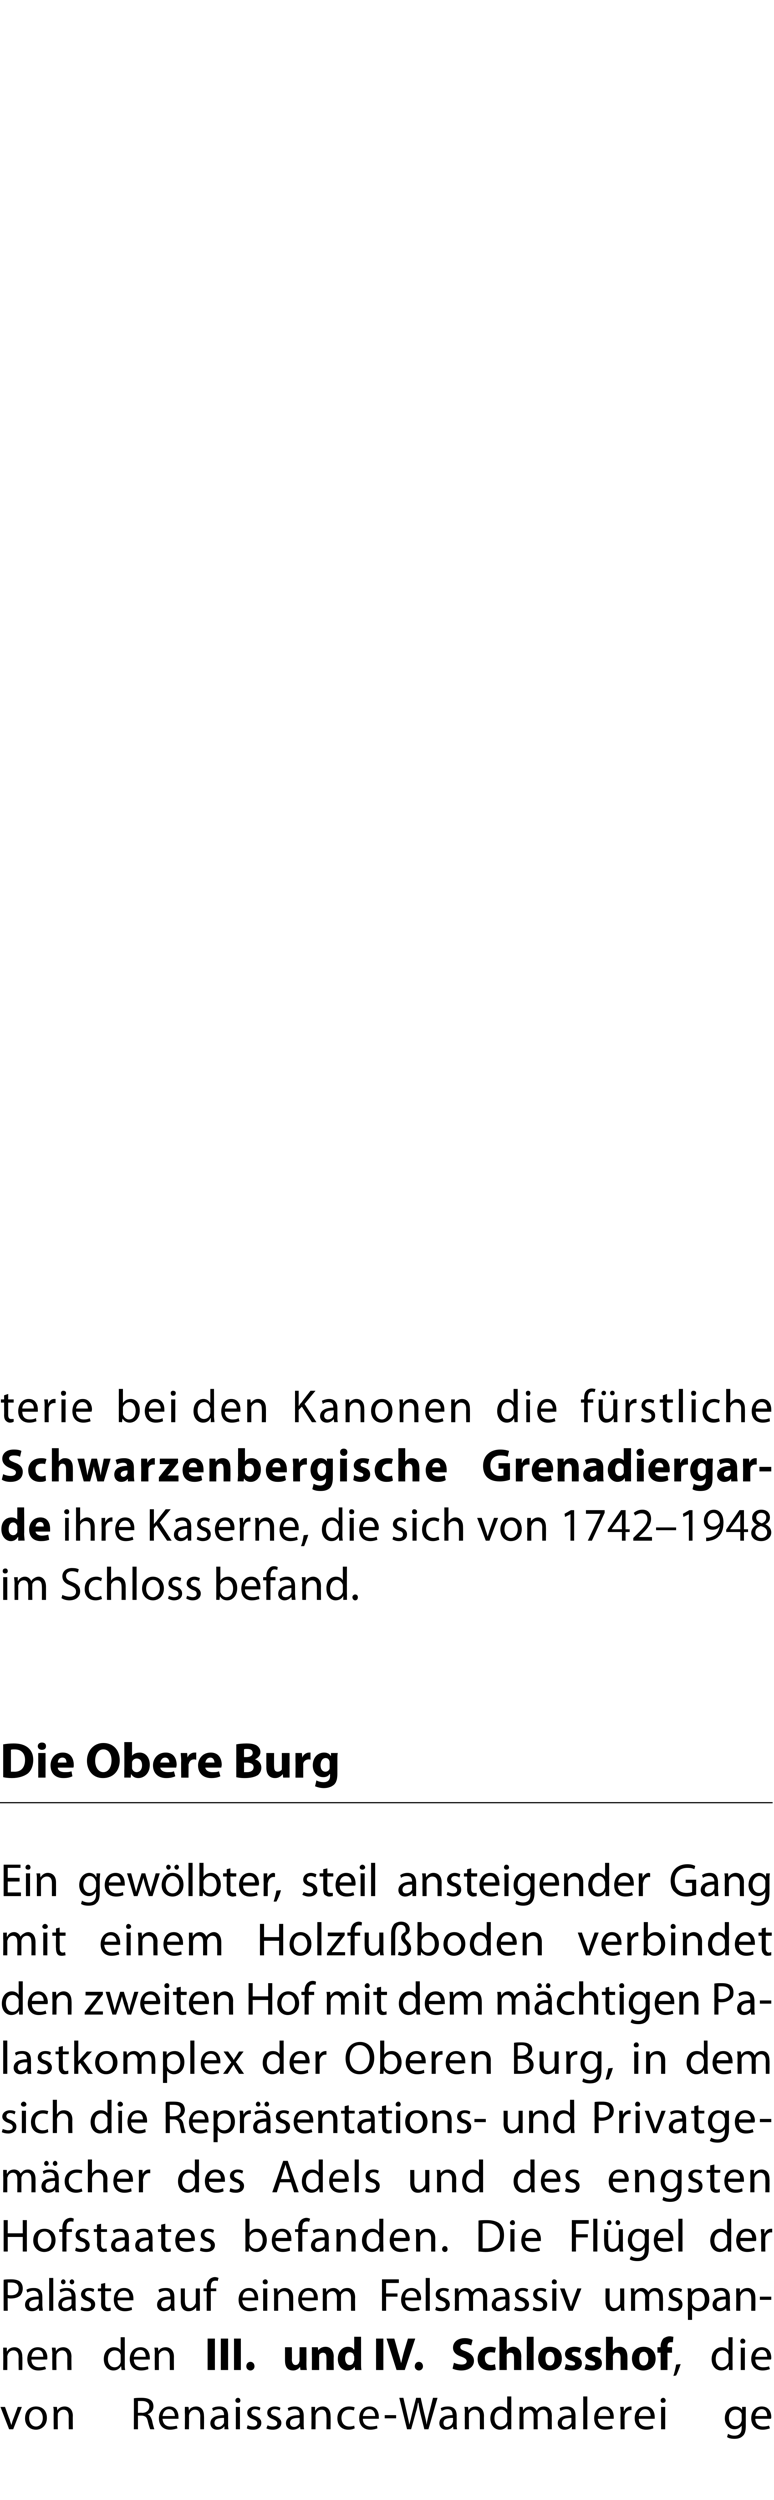 <?xml version="1.0" standalone="no"?><!DOCTYPE svg PUBLIC "-//W3C//DTD SVG 1.1//EN" "http://www.w3.org/Graphics/SVG/1.1/DTD/svg11.dtd"><svg xmlns="http://www.w3.org/2000/svg" version="1.1" width="170px" height="548.6px" viewBox="0 0 170 548.6"><desc>terie bei den Kanonen die f rstliche Schwarzenbergische Grenadiergarde ihre Kaserne, die sich von 1742 1948 im Schlos</desc><defs/><g class="svg-textframe-paragraphrules"><line class="svg-paragraph-ruleabove" y1="395.6" y2="395.6" x1="0" x2="169.7" stroke="#000" stroke-width="0.25"/></g><g id="Polygon179716"><path d="m1.1 528.2s.96 2.73 1 2.7c.1.5.3.9.4 1.3c.1-.4.2-.8.4-1.3c.01.03 1-2.7 1-2.7h.9l-1.9 4.9h-.9l-1.9-4.9h1zm9.2 2.4c0 1.8-1.3 2.6-2.4 2.6c-1.4 0-2.4-1-2.4-2.5c0-1.7 1.1-2.6 2.4-2.6c1.5 0 2.4 1 2.4 2.5zm-3.9 0c0 1.1.6 1.9 1.5 1.9c.9 0 1.5-.8 1.5-1.9c0-.8-.4-1.9-1.5-1.9c-1 0-1.5 1-1.5 1.9zm5.4-1.1c0-.5 0-.9-.1-1.3c.02-.03.8 0 .8 0l.1.8s-.01-.02 0 0c.2-.5.8-.9 1.6-.9c.7 0 1.8.4 1.8 2.1c-.04-.03 0 2.9 0 2.9h-.9s-.03-2.84 0-2.8c0-.8-.3-1.5-1.2-1.5c-.6 0-1 .4-1.2.9v.4c-.04.03 0 3 0 3h-.9s-.04-3.6 0-3.6zm17.6-3.2c.5-.1 1.1-.1 1.7-.1c1 0 1.6.2 2 .5c.4.3.6.8.6 1.4c0 .9-.6 1.5-1.3 1.7c.5.2.8.7 1 1.4c.2 1 .4 1.6.5 1.9h-.9c-.1-.2-.3-.8-.5-1.6c-.2-1-.5-1.3-1.3-1.4c-.05.02-.9 0-.9 0v3h-.9s.03-6.78 0-6.8zm.9 3.2s.92-.05.9 0c1 0 1.6-.6 1.6-1.4c0-.8-.7-1.2-1.6-1.2h-.9v2.6zm5.4 1.3c.1 1.2.8 1.7 1.7 1.7c.7 0 1.1-.1 1.4-.2l.2.6c-.4.1-.9.3-1.7.3c-1.5 0-2.4-1-2.4-2.5c0-1.5.9-2.6 2.3-2.6c1.6 0 2 1.4 2 2.3v.4h-3.5zm2.7-.6c0-.6-.3-1.5-1.3-1.5c-.9 0-1.3.8-1.4 1.5h2.7zm2.2-.7v-1.3c.01-.03.8 0 .8 0l.1.8s-.03-.02 0 0c.2-.5.8-.9 1.6-.9c.7 0 1.7.4 1.7 2.1c.05-.03 0 2.9 0 2.9h-.8s-.05-2.84 0-2.8c0-.8-.3-1.5-1.2-1.5c-.6 0-1 .4-1.2.9c0 .1-.1.3-.1.4c.04.03 0 3 0 3h-.9s.05-3.6 0-3.6zm9.5 2.4c0 .4 0 .9.1 1.2h-.9v-.6s-.05-.02-.1 0c-.2.4-.8.7-1.5.7c-1 0-1.5-.7-1.5-1.4c0-1.2 1.1-1.8 3-1.8v-.1c0-.4-.1-1.2-1.1-1.2c-.5 0-1 .2-1.3.4l-.2-.6c.4-.3 1-.4 1.6-.4c1.5 0 1.9 1 1.9 2v1.8zm-.9-1.3c-1 0-2.1.1-2.1 1.1c0 .6.4.9.9.9c.6 0 1-.5 1.2-.9v-1.1zm2.6 2.5v-4.9h.9v4.9h-.9zm1-6.3c0 .3-.2.5-.5.5c-.4 0-.6-.2-.6-.5c0-.3.2-.6.6-.6c.3 0 .5.3.5.6zm1.6 5.4c.3.2.8.3 1.2.3c.6 0 .9-.3.9-.7c0-.4-.2-.6-.9-.9c-.9-.3-1.3-.8-1.3-1.4c0-.8.7-1.4 1.7-1.4c.5 0 1 .1 1.2.3l-.2.6c-.2-.1-.5-.3-1-.3c-.5 0-.8.3-.8.7c0 .4.3.6.9.8c.9.4 1.3.8 1.3 1.5c0 .9-.7 1.5-1.8 1.5c-.6 0-1.1-.1-1.4-.3l.2-.7zm4.4 0c.2.2.7.3 1.1.3c.7 0 1-.3 1-.7c0-.4-.3-.6-.9-.9c-.9-.3-1.3-.8-1.3-1.4c0-.8.6-1.4 1.7-1.4c.5 0 .9.1 1.2.3l-.2.6c-.2-.1-.6-.3-1-.3c-.6 0-.9.3-.9.7c0 .4.3.6 1 .8c.8.4 1.3.8 1.3 1.5c0 .9-.7 1.5-1.9 1.5c-.5 0-1-.1-1.4-.3l.3-.7zm7.9-.3c0 .4 0 .9.1 1.2h-.8l-.1-.6s-.05-.02 0 0c-.3.4-.9.7-1.6.7c-1 0-1.5-.7-1.5-1.4c0-1.2 1.1-1.8 3-1.8v-.1c0-.4-.1-1.2-1.1-1.2c-.5 0-1 .2-1.3.4l-.2-.6c.4-.3 1-.4 1.6-.4c1.5 0 1.9 1 1.9 2v1.8zm-.9-1.3c-1 0-2.1.1-2.1 1.1c0 .6.4.9.9.9c.6 0 1-.5 1.2-.9v-1.1zm2.6-1.1v-1.3c0-.03.8 0 .8 0v.8s.07-.02.1 0c.2-.5.8-.9 1.6-.9c.7 0 1.7.4 1.7 2.1c.04-.03 0 2.9 0 2.9h-.9s.05-2.84 0-2.8c0-.8-.2-1.5-1.1-1.5c-.6 0-1 .4-1.2.9c0 .1-.1.3-.1.4c.04.03 0 3 0 3h-.9s.04-3.6 0-3.6zm9.5 3.4c-.2.1-.7.3-1.4.3c-1.5 0-2.4-1-2.4-2.5c0-1.5 1-2.6 2.6-2.6c.5 0 1 .1 1.2.2l-.2.7c-.2-.1-.5-.2-1-.2c-1.1 0-1.7.8-1.7 1.8c0 1.2.7 1.9 1.7 1.9c.5 0 .8-.1 1.1-.2l.1.6zm1.8-2.1c0 1.2.8 1.7 1.7 1.7c.7 0 1.1-.1 1.4-.2l.1.6c-.3.1-.8.3-1.6.3c-1.5 0-2.4-1-2.4-2.5c0-1.5.8-2.6 2.3-2.6c1.6 0 2 1.4 2 2.3v.4h-3.5zm2.7-.6c0-.6-.3-1.5-1.3-1.5c-.9 0-1.3.8-1.4 1.5h2.7zm4.6-.2v.7h-2.5v-.7h2.5zm2.4 3.1l-1.7-6.9h.9l.8 3.5c.2.9.4 1.7.5 2.4c.2-.7.4-1.5.6-2.4l.9-3.5h1s.79 3.52.8 3.5c.2.8.4 1.6.5 2.4c.1-.8.3-1.5.5-2.4c.04 0 .9-3.5.9-3.5h1l-2 6.9h-.9l-.9-3.6c-.2-.9-.3-1.5-.4-2.2h-.1c-.1.7-.2 1.3-.5 2.2c.01.02-1 3.6-1 3.6h-.9zm10.9-1.2c0 .4 0 .9.1 1.2h-.8l-.1-.6s-.02-.02 0 0c-.3.4-.8.7-1.5.7c-1 0-1.5-.7-1.5-1.4c0-1.2 1-1.8 2.9-1.8v-.1c0-.4-.1-1.2-1.1-1.2c-.5 0-.9.2-1.3.4l-.2-.6c.4-.3 1-.4 1.6-.4c1.5 0 1.9 1 1.9 2v1.8zm-.8-1.3c-1 0-2.1.1-2.1 1.1c0 .6.3.9.8.9c.6 0 1.1-.5 1.2-.9c0-.1.1-.2.1-.3v-.8zm2.6-1.1c0-.5 0-.9-.1-1.3c.03-.03.8 0 .8 0l.1.8s0-.02 0 0c.2-.5.8-.9 1.6-.9c.7 0 1.8.4 1.8 2.1c-.03-.03 0 2.9 0 2.9h-.9s-.02-2.84 0-2.8c0-.8-.3-1.5-1.2-1.5c-.5 0-1 .4-1.2.9v.4c-.03.03 0 3 0 3h-.9s-.03-3.6 0-3.6zm10.2-3.6v7.2h-.8v-.9s-.03.05 0 0c-.3.6-.9 1-1.7 1c-1.2 0-2.1-1-2.1-2.5c0-1.6 1-2.6 2.2-2.6c.8 0 1.3.3 1.5.7c-.02.01 0 0 0 0v-2.9h.9zm-.9 4.3v-.4c-.2-.6-.7-1-1.3-1c-1 0-1.5.8-1.5 1.9c0 1 .5 1.8 1.4 1.8c.6 0 1.2-.4 1.4-1.1v-1.2zm2.7-.7v-1.3c-.04-.03.7 0 .7 0l.1.8s.01-.03 0 0c.3-.5.7-.9 1.6-.9c.6 0 1.1.4 1.4 1c.1-.3.3-.5.5-.7c.3-.2.7-.3 1.1-.3c.7 0 1.7.4 1.7 2.1c-.05.01 0 2.9 0 2.9h-.9s-.02-2.78 0-2.8c0-.9-.4-1.5-1.1-1.5c-.5 0-.9.4-1.1.8v.5c-.04-.05 0 3 0 3h-.9v-3c0-.7-.4-1.3-1-1.3c-.6 0-1 .4-1.2.9v.4c-.03.03 0 3 0 3h-.9v-3.6zm12.3 2.4v1.2h-.8v-.6s-.06-.02-.1 0c-.2.4-.8.7-1.5.7c-1 0-1.5-.7-1.5-1.4c0-1.2 1.1-1.8 3-1.8v-.1c0-.4-.1-1.2-1.1-1.2c-.5 0-1 .2-1.3.4l-.2-.6c.4-.3 1-.4 1.6-.4c1.5 0 1.9 1 1.9 2v1.8zm-.9-1.3c-1 0-2.1.1-2.1 1.1c0 .6.4.9.9.9c.6 0 1-.5 1.2-.9v-1.1zm2.6-4.7h.9v7.2h-.9v-7.2zm3.2 4.9c.1 1.2.8 1.7 1.7 1.7c.7 0 1.1-.1 1.4-.2l.2.6c-.3.1-.9.3-1.7.3c-1.5 0-2.4-1-2.4-2.5c0-1.5.9-2.6 2.3-2.6c1.6 0 2 1.4 2 2.3v.4h-3.5zm2.7-.6c0-.6-.3-1.5-1.3-1.5c-.9 0-1.3.8-1.3 1.5h2.6zm2.3-.5c0-.6 0-1.1-.1-1.5c.02-.03.8 0 .8 0v.9s.08.05.1 0c.2-.6.8-1 1.4-1h.2v.8h-.3c-.6 0-1.1.5-1.2 1.2v.4c-.04-.03 0 2.6 0 2.6h-.9s-.04-3.39 0-3.4zm4 1.1c0 1.2.8 1.7 1.7 1.7c.6 0 1-.1 1.4-.2l.1.6c-.3.1-.8.3-1.6.3c-1.5 0-2.5-1-2.5-2.5c0-1.5.9-2.6 2.4-2.6c1.6 0 2 1.4 2 2.3v.4h-3.5zm2.6-.6c0-.6-.2-1.5-1.2-1.5c-.9 0-1.3.8-1.4 1.5h2.6zm2.3 2.9v-4.9h.9v4.9h-.9zm1-6.3c0 .3-.2.5-.6.5c-.3 0-.5-.2-.5-.5c0-.3.2-.6.6-.6c.3 0 .5.3.5.6zm17.6 5.6c0 1.1-.2 1.8-.7 2.2c-.5.5-1.2.6-1.8.6c-.6 0-1.3-.1-1.6-.4l.2-.7c.3.2.8.4 1.4.4c.9 0 1.6-.4 1.6-1.7v-.5s-.01-.04 0 0c-.3.4-.8.8-1.6.8c-1.2 0-2.1-1.1-2.1-2.4c0-1.7 1.1-2.6 2.3-2.6c.8 0 1.3.4 1.5.8c0 .01 0 0 0 0v-.7s.84-.03.8 0v4.2zm-.9-2.3v-.4c-.2-.5-.6-.9-1.3-.9c-.9 0-1.5.7-1.5 1.8c0 1 .5 1.8 1.5 1.8c.5 0 1-.3 1.2-.9c.1-.2.1-.3.1-.5v-.9zm3 .7c0 1.2.8 1.7 1.7 1.7c.6 0 1-.1 1.3-.2l.2.6c-.3.1-.9.3-1.6.3c-1.6 0-2.5-1-2.5-2.5c0-1.5.9-2.6 2.3-2.6c1.7 0 2.1 1.4 2.1 2.3c0 .2 0 .3-.1.4h-3.4zm2.6-.6c0-.6-.2-1.5-1.2-1.5c-.9 0-1.3.8-1.4 1.5h2.6z" stroke="none" fill="#000"/></g><g id="Polygon179715"><path d="m.7 516.5v-1.3c0-.04.8 0 .8 0v.8s.07-.02.1 0c.2-.5.8-.9 1.6-.9c.7 0 1.7.4 1.7 2.1c.05-.04 0 2.9 0 2.9h-.8s-.05-2.85 0-2.8c0-.8-.3-1.5-1.2-1.5c-.6 0-1 .4-1.2.9c0 .1-.1.3-.1.4c.04.03 0 3 0 3h-.9s.05-3.6 0-3.6zm6.2 1.3c0 1.2.8 1.7 1.7 1.7c.6 0 1-.1 1.3-.2l.2.6c-.3.1-.9.3-1.7.3c-1.5 0-2.4-1-2.4-2.5c0-1.5.9-2.6 2.3-2.6c1.7 0 2.1 1.4 2.1 2.3c0 .2 0 .3-.1.4H6.9zm2.6-.6c0-.6-.2-1.5-1.2-1.5c-1 0-1.3.8-1.4 1.5h2.6zm2-.7c0-.5-.1-.9-.1-1.3c.01-.04.8 0 .8 0l.1.8s-.02-.02 0 0c.2-.5.8-.9 1.6-.9c.7 0 1.8.4 1.8 2.1c-.04-.04 0 2.9 0 2.9h-.9s-.04-2.85 0-2.8c0-.8-.3-1.5-1.2-1.5c-.6 0-1 .4-1.2.9v.4c-.05.03 0 3 0 3h-.9s-.04-3.6 0-3.6zm15.9-3.6s.02 5.93 0 5.9c0 .5 0 1 .1 1.3h-.8l-.1-.9s0 .04 0 0c-.3.6-.9 1-1.7 1c-1.2 0-2.1-1-2.1-2.5c0-1.6 1-2.6 2.2-2.6c.8 0 1.3.3 1.5.7c.02.01 0 0 0 0v-2.9h.9zm-.9 4.3v-.4c-.1-.6-.6-1-1.3-1c-.9 0-1.5.8-1.5 1.9c0 1 .5 1.8 1.5 1.8c.6 0 1.1-.4 1.3-1.1v-1.2zm2.9.6c0 1.2.8 1.7 1.7 1.7c.6 0 1-.1 1.4-.2l.1.6c-.3.1-.8.3-1.6.3c-1.6 0-2.5-1-2.5-2.5c0-1.5.9-2.6 2.4-2.6c1.6 0 2 1.4 2 2.3v.4h-3.5zm2.6-.6c0-.6-.2-1.5-1.2-1.5c-.9 0-1.3.8-1.4 1.5h2.6zm2-.7c0-.5 0-.9-.1-1.3c.03-.04.8 0 .8 0l.1.8s0-.02 0 0c.2-.5.8-.9 1.6-.9c.7 0 1.8.4 1.8 2.1c-.02-.04 0 2.9 0 2.9h-.9s-.02-2.85 0-2.8c0-.8-.3-1.5-1.2-1.5c-.5 0-1 .4-1.2.9v.4c-.03.03 0 3 0 3h-.9s-.03-3.6 0-3.6zm13.2-3.3v6.9h-1.6v-6.9h1.6zm2.9 0v6.9h-1.6v-6.9h1.6zm2.8 0v6.9h-1.5v-6.9h1.5zm1.2 6.1c0-.6.4-1 .9-1c.5 0 .9.4.9 1c0 .5-.4.9-.9.9c-.5 0-.9-.4-.9-.9zm13.2-.8c0 .7 0 1.2.1 1.6H66l-.1-.7s.01 0 0 0c-.2.3-.7.8-1.5.8c-1.1 0-1.8-.6-1.8-2.2v-2.9h1.5s.05 2.7 0 2.7c0 .7.3 1.2.8 1.2c.5 0 .7-.3.8-.6c0-.1.1-.2.1-.3c-.03-.02 0-3 0-3h1.5s.02 3.4 0 3.4zm1.2-1.8v-1.6h1.3l.1.7s.04.01 0 0c.2-.3.7-.8 1.6-.8c1 0 1.8.7 1.8 2.2c-.04-.05 0 2.9 0 2.9h-1.6s.02-2.76 0-2.8c0-.6-.2-1-.8-1c-.4 0-.7.3-.8.5v.4c-.02.02 0 2.9 0 2.9h-1.6s.03-3.4 0-3.4zm10.8-3.9v5.8c0 .6 0 1.2.1 1.5H78l-.1-.7s-.01-.02 0 0c-.3.5-.9.8-1.6.8c-1.2 0-2.1-1-2.1-2.5c0-1.7 1-2.7 2.2-2.7c.6 0 1.1.2 1.3.6c.04-.05.1 0 .1 0v-2.8h1.5zm-1.5 4.4c0-.1 0-.2-.1-.3c0-.4-.4-.7-.9-.7c-.7 0-1 .6-1 1.4c0 .8.4 1.4 1 1.4c.5 0 .8-.3.9-.8c.1-.1.1-.2.1-.3v-.7zm6.4-4v6.9h-1.6v-6.9h1.6zm2.9 6.9l-2.2-6.9h1.7s.84 2.93.8 2.9c.3.9.5 1.6.7 2.5c.2-.8.4-1.7.6-2.4l.9-3h1.6l-2.3 6.9h-1.8zm4-.8c0-.6.4-1 .9-1c.5 0 .9.4.9 1c0 .5-.4.9-.9.9c-.5 0-.9-.4-.9-.9zm8.6-.8c.4.2 1.1.4 1.7.4c.7 0 1.1-.3 1.1-.7c0-.4-.3-.7-1.1-1c-1.2-.4-1.9-1-1.9-2c0-1.2 1-2.1 2.6-2.1c.8 0 1.3.2 1.7.4l-.3 1.2c-.3-.1-.8-.3-1.4-.3c-.7 0-1 .3-1 .7c0 .4.3.6 1.2.9c1.2.5 1.8 1.1 1.8 2.1c0 1.1-.9 2.1-2.8 2.1c-.7 0-1.5-.2-1.9-.4l.3-1.3zm9.2 1.5c-.3.1-.8.2-1.4.2c-1.6 0-2.6-1-2.6-2.5c0-1.5 1-2.7 2.8-2.7c.4 0 .9.1 1.2.2l-.2 1.1c-.2 0-.5-.1-.9-.1c-.8 0-1.4.6-1.3 1.4c0 .9.6 1.4 1.3 1.4c.4 0 .7-.1.9-.2l.2 1.2zm.8-7.2h1.6v2.9s-.01.01 0 0c.2-.2.4-.4.6-.5c.2-.1.5-.2.8-.2c1 0 1.8.7 1.8 2.2c-.04-.01 0 2.9 0 2.9h-1.6v-2.7c0-.7-.2-1.1-.8-1.1c-.4 0-.7.2-.8.5v.3c-.03.04 0 3 0 3h-1.6v-7.3zm6 0h1.5v7.3h-1.5v-7.3zm7.7 4.8c0 1.8-1.3 2.6-2.7 2.6c-1.4 0-2.5-.9-2.5-2.6c0-1.6 1-2.6 2.6-2.6c1.6 0 2.6 1 2.6 2.6zm-3.6 0c0 .9.3 1.5 1 1.5c.6 0 1-.6 1-1.5c0-.7-.3-1.5-1-1.5c-.8 0-1 .8-1 1.5zm4.5 1.2c.3.1.9.3 1.3.3c.5 0 .7-.1.7-.4c0-.3-.2-.4-.7-.6c-1.1-.3-1.5-.9-1.5-1.5c0-.9.8-1.6 2.1-1.6c.5 0 1.1.1 1.4.3l-.3 1.1c-.2-.2-.7-.3-1.1-.3c-.4 0-.6.1-.6.4c0 .2.2.3.8.6c1 .3 1.4.8 1.4 1.5c0 .9-.7 1.6-2.2 1.6c-.6 0-1.2-.1-1.6-.3l.3-1.1zm4.4 0c.3.1.9.3 1.3.3c.5 0 .7-.1.7-.4c0-.3-.2-.4-.7-.6c-1.1-.3-1.5-.9-1.5-1.5c0-.9.8-1.6 2.1-1.6c.5 0 1.1.1 1.4.3l-.3 1.1c-.2-.2-.7-.3-1.1-.3c-.4 0-.6.1-.6.4c0 .2.2.3.8.6c1 .3 1.4.8 1.4 1.5c0 .9-.7 1.6-2.2 1.6c-.6 0-1.2-.1-1.6-.3l.3-1.1zm4.4-6h1.5v2.9h.1c.1-.2.3-.4.6-.5c.2-.1.5-.2.8-.2c1 0 1.7.7 1.7 2.2c.02-.01 0 2.9 0 2.9h-1.5s-.02-2.74 0-2.7c0-.7-.2-1.1-.8-1.1c-.4 0-.7.2-.8.5c0 .1-.1.2-.1.3c.04.04 0 3 0 3h-1.5v-7.3zm10.9 4.8c0 1.8-1.3 2.6-2.7 2.6c-1.4 0-2.5-.9-2.5-2.6c0-1.6 1-2.6 2.6-2.6c1.5 0 2.6 1 2.6 2.6zm-3.6 0c0 .9.3 1.5 1 1.5c.6 0 1-.6 1-1.5c0-.7-.3-1.5-1-1.5c-.8 0-1 .8-1 1.5zm4.7 2.5v-3.8h-.7v-1.2h.7s-.02-.18 0-.2c0-.6.2-1.2.6-1.7c.4-.3.9-.5 1.4-.5c.3 0 .6.1.8.1l-.1 1.2h-.5c-.5 0-.7.4-.7.9c.02-.04 0 .2 0 .2h1v1.2h-1v3.8h-1.5zm2.8 1.3c.2-.6.5-1.7.6-2.5l1-.1c-.3.9-.7 2-1 2.5l-.6.1zm13-8.5s-.02 5.93 0 5.9v1.3h-.8v-.9s-.04.04 0 0c-.3.6-.9 1-1.7 1c-1.2 0-2.1-1-2.1-2.5c0-1.6 1-2.6 2.2-2.6c.8 0 1.3.3 1.5.7c-.02.01 0 0 0 0v-2.9h.9zm-.9 4.3v-.4c-.2-.6-.7-1-1.3-1c-1 0-1.5.8-1.5 1.9c0 1 .5 1.8 1.4 1.8c.6 0 1.2-.4 1.4-1.1v-1.2zm2.7 2.9v-4.9h.9v4.9h-.9zm1-6.3c0 .3-.2.5-.6.5c-.3 0-.5-.2-.5-.5c0-.3.2-.6.5-.6c.4 0 .6.3.6.6zm2.2 4c0 1.2.8 1.7 1.7 1.7c.6 0 1-.1 1.3-.2l.2.6c-.3.1-.9.3-1.6.3c-1.6 0-2.5-1-2.5-2.5c0-1.5.9-2.6 2.3-2.6c1.7 0 2.1 1.4 2.1 2.3c0 .2 0 .3-.1.4h-3.4zm2.6-.6c0-.6-.2-1.5-1.2-1.5c-.9 0-1.3.8-1.4 1.5h2.6z" stroke="none" fill="#000"/></g><g id="Polygon179714"><path d="m.8 500.3c.4-.1 1-.1 1.7-.1c.9 0 1.5.2 1.9.5c.4.4.6.9.6 1.5c0 .6-.2 1.1-.5 1.5c-.5.5-1.3.7-2.1.7c-.3 0-.5 0-.7-.1c-.04.04 0 2.8 0 2.8h-.9s-.02-6.79 0-6.8zm.9 3.3c.2.1.4.1.7.1c1.1 0 1.7-.5 1.7-1.5c0-.9-.6-1.3-1.6-1.3h-.8v2.7zm7.6 2.3c0 .4.1.9.1 1.2h-.8l-.1-.6s.01-.02 0 0c-.3.4-.8.7-1.5.7c-1 0-1.5-.7-1.5-1.4c0-1.2 1-1.9 3-1.8v-.1c0-.4-.2-1.2-1.2-1.2c-.4 0-.9.2-1.3.4l-.2-.6c.4-.3 1-.4 1.7-.4c1.5 0 1.8 1 1.8 2v1.8zm-.8-1.3c-1 0-2.1.1-2.1 1.1c0 .6.4.8.8.8c.7 0 1.1-.4 1.2-.8c.1-.1.1-.2.1-.3v-.8zm2.3-4.7h.9v7.2h-.9v-7.2zm5.8 6c0 .4 0 .9.1 1.2h-.8l-.1-.6s-.03-.02 0 0c-.3.4-.8.7-1.5.7c-1 0-1.5-.7-1.5-1.4c0-1.2 1-1.9 2.9-1.8v-.1c0-.4-.1-1.2-1.1-1.2c-.5 0-1 .2-1.3.4l-.2-.6c.4-.3 1-.4 1.6-.4c1.5 0 1.9 1 1.9 2v1.8zm-.9-1.3c-.9 0-2.1.1-2.1 1.1c0 .6.4.8.9.8c.6 0 1.1-.4 1.2-.8v-1.1zm-2.3-3.8c0-.3.2-.6.5-.6c.3 0 .5.3.5.6c0 .2-.2.5-.5.5c-.3 0-.5-.3-.5-.5zm1.9 0c0-.3.2-.6.5-.6c.3 0 .5.3.5.6c0 .2-.2.5-.5.5c-.3 0-.5-.3-.5-.5zm2.6 5.4c.3.2.7.3 1.2.3c.6 0 .9-.3.9-.7c0-.4-.2-.6-.9-.9c-.9-.3-1.3-.8-1.3-1.4c0-.8.7-1.4 1.7-1.4c.5 0 1 .1 1.2.3l-.2.6c-.2-.1-.5-.3-1-.3c-.5 0-.8.3-.8.7c0 .4.3.6.9.8c.9.4 1.3.8 1.3 1.5c0 .9-.7 1.5-1.8 1.5c-.6 0-1.1-.1-1.4-.3l.2-.7zm5.2-5.2v1.2h1.3v.6h-1.3v2.7c0 .6.2 1 .7 1c.2 0 .4-.1.5-.1v.7c-.1 0-.4.1-.7.1c-.5 0-.8-.1-1-.4c-.3-.2-.4-.7-.4-1.3c.04.04 0-2.7 0-2.7h-.7v-.6h.7v-1l.9-.2zm2.7 3.8c0 1.2.8 1.7 1.7 1.7c.7 0 1.1-.1 1.4-.2l.1.6c-.3.1-.8.3-1.6.3c-1.5 0-2.4-1-2.4-2.5c0-1.5.8-2.6 2.3-2.6c1.6 0 2 1.4 2 2.3v.4h-3.5zm2.6-.6c.1-.6-.2-1.5-1.2-1.5c-.9 0-1.3.8-1.4 1.5h2.6zm9.9 1.7c0 .4 0 .9.1 1.2h-.8l-.1-.6s-.01-.02 0 0c-.3.4-.8.7-1.5.7c-1 0-1.5-.7-1.5-1.4c0-1.2 1-1.9 2.9-1.8v-.1c0-.4-.1-1.2-1.1-1.2c-.4 0-.9.2-1.3.4l-.2-.6c.4-.3 1-.4 1.7-.4c1.5 0 1.8 1 1.8 2v1.8zm-.8-1.3c-1 0-2.1.1-2.1 1.1c0 .6.4.8.8.8c.7 0 1.1-.4 1.2-.8c.1-.1.1-.2.1-.3v-.8zm6.4 1.1v1.4h-.8v-.8s-.05-.01 0 0c-.3.4-.8.9-1.7.9c-.8 0-1.7-.4-1.7-2.2c.02.05 0-2.8 0-2.8h.9v2.7c0 .9.3 1.6 1.1 1.6c.6 0 1-.5 1.2-.9c.1-.1.1-.2.1-.4c-.02-.02 0-3 0-3h.9s-.02 3.54 0 3.5zm1.5 1.4v-4.3h-.7v-.6h.7s.03-.27 0-.3c0-.7.2-1.3.6-1.7c.3-.3.8-.5 1.2-.5c.3 0 .6.1.8.2l-.2.7c-.1-.1-.3-.1-.5-.1c-.8 0-1 .6-1 1.4v.3h1.2v.6h-1.2v4.3h-.9zm7.8-2.3c.1 1.2.8 1.7 1.7 1.7c.7 0 1.1-.1 1.4-.2l.2.6c-.3.1-.9.3-1.7.3c-1.5 0-2.4-1-2.4-2.5c0-1.5.9-2.6 2.3-2.6c1.6 0 2 1.4 2 2.3v.4h-3.5zm2.7-.6c0-.6-.3-1.5-1.3-1.5c-.9 0-1.3.8-1.3 1.5h2.6zm1.9 2.9v-4.9h.9v4.9h-.9zm1-6.3c0 .3-.2.5-.5.5c-.4 0-.6-.2-.6-.5c0-.3.2-.6.6-.6c.3 0 .5.3.5.6zm1.4 2.7c0-.5 0-.9-.1-1.3c.05-.04.8 0 .8 0l.1.8s.01-.02 0 0c.3-.5.8-.9 1.6-.9c.7 0 1.8.4 1.8 2.1v2.9h-.9v-2.8c0-.8-.3-1.5-1.2-1.5c-.5 0-1 .4-1.2.9v.4c-.02.03 0 3 0 3h-.9s-.01-3.6 0-3.6zm6.1 1.3c0 1.2.8 1.7 1.7 1.7c.7 0 1-.1 1.4-.2l.1.6c-.3.1-.8.3-1.6.3c-1.5 0-2.4-1-2.4-2.5c0-1.5.8-2.6 2.3-2.6c1.6 0 2 1.4 2 2.3v.4h-3.5zm2.6-.6c.1-.6-.2-1.5-1.2-1.5c-.9 0-1.3.8-1.4 1.5h2.6zm2-.7v-1.3c-.05-.04.7 0 .7 0l.1.8s.01-.03 0 0c.3-.5.7-.9 1.6-.9c.6 0 1.1.4 1.4.9c.1-.2.3-.4.5-.6c.3-.2.7-.3 1.1-.3c.7 0 1.7.4 1.7 2.1c-.05 0 0 2.9 0 2.9h-.9s-.02-2.79 0-2.8c0-.9-.4-1.5-1.1-1.5c-.5 0-.9.4-1.1.8v.4c-.04.05 0 3.1 0 3.1h-.9v-3c0-.7-.4-1.3-1-1.3c-.6 0-1 .4-1.2.9v.4c-.03.03 0 3 0 3h-.9v-3.6zm13-3.3h3.7v.8h-2.8v2.3h2.5v.7h-2.5v3.1h-.9v-6.9zm5.1 4.6c0 1.2.7 1.7 1.7 1.7c.6 0 1-.1 1.3-.2l.2.6c-.3.1-.9.3-1.7.3c-1.5 0-2.4-1-2.4-2.5c0-1.5.9-2.6 2.3-2.6c1.6 0 2.1 1.4 2.1 2.3c0 .2-.1.3-.1.4H89zm2.6-.6c0-.6-.2-1.5-1.3-1.5c-.9 0-1.3.8-1.3 1.5h2.6zm1.9-4.3h.9v7.2h-.9v-7.2zm2.3 6.3c.3.2.7.3 1.2.3c.6 0 .9-.3.9-.7c0-.4-.2-.6-.9-.9c-.9-.3-1.3-.8-1.3-1.4c0-.8.7-1.4 1.7-1.4c.5 0 1 .1 1.2.3l-.2.6c-.2-.1-.5-.3-1-.3c-.5 0-.8.3-.8.7c0 .4.3.6.9.8c.9.4 1.3.8 1.3 1.5c0 .9-.7 1.5-1.8 1.5c-.6 0-1.1-.1-1.4-.3l.2-.7zm4.1-2.7v-1.3c-.02-.04.8 0 .8 0v.8s.04-.03 0 0c.3-.5.8-.9 1.6-.9c.7 0 1.2.4 1.4.9l.6-.6c.3-.2.6-.3 1-.3c.7 0 1.7.4 1.7 2.1c-.02 0 0 2.9 0 2.9h-.9v-2.8c0-.9-.4-1.5-1.1-1.5c-.5 0-.9.4-1 .8c-.1.1-.1.3-.1.4v3.1h-.9v-3c0-.7-.3-1.3-1-1.3c-.6 0-1 .4-1.1.9c-.1.1-.1.3-.1.4v3h-.9s.02-3.6 0-3.6zm12 2.4v1.2h-.8v-.6s-.07-.02-.1 0c-.2.4-.8.7-1.5.7c-1 0-1.5-.7-1.5-1.4c0-1.2 1.1-1.9 3-1.8v-.1c0-.4-.1-1.2-1.1-1.2c-.5 0-1 .2-1.3.4l-.2-.6c.4-.3 1-.4 1.6-.4c1.5 0 1.9 1 1.9 2v1.8zm-.9-1.3c-1 0-2.1.1-2.1 1.1c0 .6.4.8.8.8c.7 0 1.1-.4 1.3-.8v-1.1zm2.2 1.6c.2.2.7.3 1.2.3c.6 0 .9-.3.9-.7c0-.4-.3-.6-.9-.9c-.9-.3-1.3-.8-1.3-1.4c0-.8.6-1.4 1.7-1.4c.5 0 .9.1 1.2.3l-.2.6c-.2-.1-.6-.3-1-.3c-.6 0-.9.3-.9.7c0 .4.3.6 1 .8c.8.4 1.3.8 1.3 1.5c0 .9-.7 1.5-1.9 1.5c-.5 0-1-.1-1.4-.3l.3-.7zm4 0c.2.2.7.3 1.2.3c.6 0 .9-.3.9-.7c0-.4-.2-.6-.9-.9c-.9-.3-1.3-.8-1.3-1.4c0-.8.6-1.4 1.7-1.4c.5 0 .9.1 1.2.3l-.2.6c-.2-.1-.6-.3-1-.3c-.6 0-.8.3-.8.7c0 .4.2.6.9.8c.8.4 1.3.8 1.3 1.5c0 .9-.7 1.5-1.9 1.5c-.5 0-1-.1-1.3-.3l.2-.7zm4.1.9v-4.9h.9v4.9h-.9zm1-6.3c0 .3-.2.5-.6.5c-.3 0-.5-.2-.5-.5c0-.3.2-.6.5-.6c.4 0 .6.3.6.6zm1.7 1.4s.97 2.73 1 2.7c.1.5.3.9.4 1.3c.1-.4.3-.8.4-1.3c.02.03 1-2.7 1-2.7h.9l-1.9 4.9h-.9l-1.9-4.9h1zm13.1 3.5c0 .6 0 1 .1 1.4h-.8l-.1-.8s0-.01 0 0c-.2.4-.8.9-1.6.9c-.8 0-1.7-.4-1.7-2.2c-.03.05 0-2.8 0-2.8h.9s-.04 2.69 0 2.7c0 .9.3 1.6 1.1 1.6c.6 0 1-.5 1.2-.9v-.4c.03-.02 0-3 0-3h.9s.03 3.54 0 3.5zm1.5-2.2c0-.5 0-.9-.1-1.3c.05-.04.8 0 .8 0l.1.8s0-.03 0 0c.3-.5.7-.9 1.6-.9c.6 0 1.1.4 1.4.9c.1-.2.3-.4.5-.6c.3-.2.6-.3 1.1-.3c.7 0 1.6.4 1.6 2.1c.05 0 0 2.9 0 2.9h-.8s-.03-2.79 0-2.8c0-.9-.4-1.5-1.1-1.5c-.5 0-.9.4-1.1.8v.4c-.05.05 0 3.1 0 3.1h-.9s-.02-2.96 0-3c0-.7-.4-1.3-1.1-1.3c-.5 0-.9.4-1.1.9v.4c-.04.03 0 3 0 3h-.9s-.01-3.6 0-3.6zm8.3 2.7c.3.2.8.3 1.2.3c.7 0 1-.3 1-.7c0-.4-.3-.6-.9-.9c-.9-.3-1.3-.8-1.3-1.4c0-.8.6-1.4 1.7-1.4c.5 0 .9.1 1.2.3l-.2.6c-.2-.1-.6-.3-1.1-.3c-.5 0-.8.3-.8.7c0 .4.3.6 1 .8c.8.4 1.2.8 1.2 1.5c0 .9-.6 1.5-1.8 1.5c-.5 0-1-.1-1.4-.3l.2-.7zm4.2-2.4c0-.7 0-1.2-.1-1.6c.03-.04.8 0 .8 0l.1.8s0 .01 0 0c.4-.6.9-.9 1.8-.9c1.2 0 2.1 1 2.1 2.5c0 1.7-1.1 2.6-2.3 2.6c-.7 0-1.2-.3-1.5-.8c-.02.04 0 0 0 0v2.7h-.9s-.03-5.33 0-5.3zm.9 1.3v.4c.2.6.7 1 1.3 1c1 0 1.5-.8 1.5-1.9c0-1-.5-1.8-1.4-1.8c-.6 0-1.2.4-1.4 1.1v1.2zm8.3.8c0 .4 0 .9.1 1.2h-.8l-.1-.6s-.02-.02 0 0c-.3.4-.8.7-1.5.7c-1 0-1.5-.7-1.5-1.4c0-1.2 1-1.9 2.9-1.8v-.1c0-.4-.1-1.2-1.1-1.2c-.5 0-.9.2-1.3.4l-.2-.6c.4-.3 1-.4 1.6-.4c1.5 0 1.9 1 1.9 2v1.8zm-.9-1.3c-.9 0-2 .1-2 1.1c0 .6.3.8.8.8c.6 0 1.1-.4 1.2-.8v-1.1zm2.3-1.1v-1.3c-.01-.04.8 0 .8 0v.8s.06-.02.1 0c.2-.5.8-.9 1.6-.9c.7 0 1.7.4 1.7 2.1c.03-.04 0 2.9 0 2.9h-.9s.04-2.85 0-2.8c0-.8-.3-1.5-1.1-1.5c-.6 0-1 .4-1.2.9c-.1.1-.1.3-.1.4c.03.03 0 3 0 3h-.9s.03-3.6 0-3.6zm7.7.5v.7h-2.5v-.7h2.5z" stroke="none" fill="#000"/></g><g id="Polygon179713"><path d="m1.7 487.2v2.9h3.3v-2.9h.9v6.9h-.9v-3.2H1.7v3.2h-.9v-6.9h.9zm10.5 4.4c0 1.8-1.3 2.6-2.5 2.6c-1.3 0-2.4-1-2.4-2.5c0-1.7 1.1-2.6 2.5-2.6c1.4 0 2.4 1 2.4 2.5zm-3.9 0c0 1.1.6 1.9 1.5 1.9c.8 0 1.5-.8 1.5-1.9c0-.8-.5-1.9-1.5-1.9c-1.1 0-1.5 1-1.5 1.9zm5.4 2.5v-4.3h-.7v-.6h.7v-.3c0-.7.2-1.3.6-1.7c.3-.3.8-.5 1.2-.5c.3 0 .6.1.7.2l-.1.7c-.1-.1-.3-.1-.6-.1c-.7 0-.9.6-.9 1.4v.3h1.2v.6h-1.2v4.3h-.9zm3-.9c.3.2.7.3 1.2.3c.6 0 .9-.3.9-.7c0-.4-.2-.7-.9-.9c-.9-.3-1.3-.8-1.3-1.4c0-.8.6-1.4 1.7-1.4c.5 0 .9.1 1.2.3l-.2.6c-.2-.1-.6-.3-1-.3c-.6 0-.8.3-.8.7c0 .4.2.6.9.8c.8.4 1.3.8 1.3 1.5c0 .9-.7 1.5-1.9 1.5c-.5 0-1-.1-1.3-.3l.2-.7zm5.5-5.2v1.2h1.3v.6h-1.3s.03 2.7 0 2.7c0 .6.2 1 .7 1c.2 0 .4-.1.5-.1l.1.7c-.2 0-.5.1-.8.1c-.5 0-.8-.1-1-.4c-.2-.2-.4-.7-.4-1.3c.05.04 0-2.7 0-2.7h-.7v-.6h.7v-1l.9-.2zm6.1 4.9c0 .4 0 .9.1 1.2h-.8l-.1-.6s-.04-.03 0 0c-.3.4-.8.7-1.6.7c-1 0-1.5-.7-1.5-1.4c0-1.2 1.1-1.9 3-1.8v-.1c0-.4-.1-1.2-1.1-1.2c-.5 0-1 .2-1.3.4l-.2-.6c.4-.3 1-.4 1.6-.4c1.5 0 1.9 1 1.9 2v1.8zm-.9-1.3c-1 0-2.1.1-2.1 1.1c0 .6.4.8.9.8c.6 0 1-.4 1.2-.8v-1.1zm6.1 1.3c0 .4 0 .9.1 1.2h-.8l-.1-.6s-.02-.03 0 0c-.3.4-.8.7-1.5.7c-1 0-1.5-.7-1.5-1.4c0-1.2 1-1.9 2.9-1.8v-.1c0-.4-.1-1.2-1.1-1.2c-.5 0-.9.2-1.3.4l-.2-.6c.4-.3 1-.4 1.6-.4c1.5 0 1.9 1 1.9 2v1.8zm-.8-1.3c-1 0-2.1.1-2.1 1.1c0 .6.3.8.8.8c.6 0 1.1-.4 1.2-.8c0-.1.1-.2.1-.3v-.8zm3.6-3.6v1.2h1.3v.6h-1.3v2.7c0 .6.2 1 .7 1c.2 0 .4-.1.5-.1v.7c-.1 0-.4.1-.8.1c-.4 0-.7-.1-.9-.4c-.3-.2-.4-.7-.4-1.3c.04.04 0-2.7 0-2.7h-.7v-.6h.7v-1l.9-.2zm3.1 3.8c0 1.2.7 1.7 1.6 1.7c.7 0 1.1-.1 1.4-.3l.2.7c-.3.1-.9.3-1.7.3c-1.5 0-2.4-1-2.4-2.5c0-1.5.9-2.6 2.3-2.6c1.6 0 2 1.4 2 2.3v.4h-3.4zm2.6-.7c0-.5-.3-1.4-1.3-1.4c-.9 0-1.3.8-1.3 1.4h2.6zm2.1 2.1c.3.2.8.3 1.2.3c.7 0 1-.3 1-.7c0-.4-.3-.7-.9-.9c-.9-.3-1.3-.8-1.3-1.4c0-.8.6-1.4 1.7-1.4c.5 0 .9.1 1.2.3l-.2.6c-.2-.1-.6-.3-1.1-.3c-.5 0-.8.3-.8.7c0 .4.3.6 1 .8c.8.4 1.3.8 1.3 1.5c0 .9-.7 1.5-1.9 1.5c-.5 0-1-.1-1.4-.3l.2-.7zm9.8-6.3h.9v3.1s.01-.05 0 0c.3-.6.9-.9 1.7-.9c1.2 0 2.1 1 2.1 2.5c0 1.7-1.1 2.6-2.2 2.6c-.8 0-1.3-.3-1.7-.9c0-.01 0 0 0 0l-.1.8h-.7v-7.2zm.9 5.2v.3c.2.7.7 1.1 1.4 1.1c.9 0 1.5-.8 1.5-1.9c0-1-.5-1.8-1.5-1.8c-.6 0-1.2.4-1.4 1.1v1.2zm5.7-.3c0 1.2.8 1.7 1.7 1.7c.6 0 1-.1 1.4-.3l.1.7c-.3.1-.8.3-1.6.3c-1.5 0-2.4-1-2.4-2.5c0-1.5.8-2.6 2.3-2.6c1.6 0 2 1.4 2 2.3v.4h-3.5zm2.6-.7c.1-.5-.2-1.4-1.2-1.4c-.9 0-1.3.8-1.4 1.4h2.6zm2.4 3v-4.3h-.7v-.6h.7s.02-.28 0-.3c0-.7.2-1.3.6-1.7c.3-.3.8-.5 1.2-.5c.3 0 .6.1.8.2l-.2.7c-.1-.1-.3-.1-.5-.1c-.8 0-1 .6-1 1.4v.3h1.2v.6h-1.2v4.3h-.9zm6.7-1.2c0 .4 0 .9.1 1.2h-.9v-.6s-.06-.03-.1 0c-.2.4-.8.7-1.5.7c-1 0-1.5-.7-1.5-1.4c0-1.2 1.1-1.9 3-1.8v-.1c0-.4-.1-1.2-1.1-1.2c-.5 0-1 .2-1.3.4l-.2-.6c.4-.3 1-.4 1.6-.4c1.5 0 1.9 1 1.9 2v1.8zm-.9-1.3c-1 0-2.1.1-2.1 1.1c0 .6.4.8.9.8c.6 0 1-.4 1.2-.8v-1.1zm2.6-1.1v-1.3c-.01-.04.8 0 .8 0v.8s.06-.03.1 0c.2-.5.8-.9 1.6-.9c.7 0 1.7.4 1.7 2.1c.04-.04 0 2.9 0 2.9h-.9s.04-2.85 0-2.9c0-.7-.3-1.4-1.1-1.4c-.6 0-1 .4-1.2.9c0 .1-.1.3-.1.4c.03.03 0 3 0 3h-.9s.03-3.6 0-3.6zm10.3-3.6s-.05 5.92 0 5.9v1.3h-.8v-.9s-.07.04-.1 0c-.2.6-.8 1-1.6 1c-1.2 0-2.2-1-2.2-2.5c0-1.6 1.1-2.6 2.3-2.6c.7 0 1.2.3 1.4.7h.1v-2.9h.9zm-.9 4.3c0-.1 0-.3-.1-.4c-.1-.6-.6-1-1.3-1c-.9 0-1.4.8-1.4 1.9c0 1 .5 1.8 1.4 1.8c.6 0 1.2-.4 1.3-1.1c.1-.1.1-.2.1-.4v-.8zm3.2.6c0 1.2.7 1.7 1.7 1.7c.6 0 1-.1 1.3-.3l.2.7c-.3.1-.9.3-1.7.3c-1.5 0-2.4-1-2.4-2.5c0-1.5.9-2.6 2.3-2.6c1.6 0 2.1 1.4 2.1 2.3c0 .2-.1.3-.1.4h-3.4zm2.6-.7c0-.5-.2-1.4-1.3-1.4c-.9 0-1.3.8-1.3 1.4h2.6zm2.3-.6c0-.5 0-.9-.1-1.3c.04-.04.8 0 .8 0l.1.8s0-.03 0 0c.2-.5.8-.9 1.6-.9c.7 0 1.8.4 1.8 2.1c-.02-.04 0 2.9 0 2.9h-.9s-.02-2.85 0-2.9c0-.7-.3-1.4-1.2-1.4c-.5 0-1 .4-1.2.9v.4c-.03.03 0 3 0 3h-.9s-.02-3.6 0-3.6zm5.7 3.1c0-.4.3-.7.6-.7c.4 0 .6.3.6.7c0 .3-.2.6-.6.6c-.3 0-.6-.3-.6-.6zm8-6.3c.5-.1 1.2-.1 1.9-.1c1.2 0 2.2.3 2.8.8c.6.6.9 1.4.9 2.5c0 1.1-.3 2-1 2.7c-.6.6-1.7 1-3 1c-.7 0-1.2-.1-1.6-.1v-6.8zm.9 6.1h.9c1.9 0 2.9-1 2.9-2.9c0-1.6-.9-2.6-2.8-2.6c-.5 0-.8 0-1 .1v5.4zm6.1.7v-4.9h.9v4.9h-.9zm1-6.3c0 .3-.2.5-.5.5c-.3 0-.6-.2-.6-.5c0-.3.3-.6.6-.6c.3 0 .5.3.5.6zm2.2 4c.1 1.2.8 1.7 1.7 1.7c.7 0 1.1-.1 1.4-.3l.2.7c-.4.1-.9.3-1.7.3c-1.5 0-2.4-1-2.4-2.5c0-1.5.9-2.6 2.3-2.6c1.6 0 2 1.4 2 2.3v.4h-3.5zm2.7-.7c0-.5-.3-1.4-1.3-1.4c-.9 0-1.3.8-1.3 1.4h2.6zm7.6-3.9h3.7v.8h-2.8v2.3h2.6v.7h-2.6v3.1h-.9v-6.9zm4.7-.3h.9v7.2h-.9v-7.2zm6.5 5.8c0 .6 0 1 .1 1.4h-.8l-.1-.8s-.01-.01 0 0c-.2.4-.8.9-1.6.9c-.8 0-1.7-.4-1.7-2.2c-.04.05 0-2.8 0-2.8h.9s-.05 2.68 0 2.7c0 .9.2 1.6 1.1 1.6c.6 0 1-.5 1.1-.9c.1-.1.1-.2.1-.4c.02-.02 0-3 0-3h.9s.02 3.54 0 3.5zm-3.5-4.9c0-.3.3-.6.5-.6c.3 0 .5.3.5.6c0 .2-.2.5-.5.5c-.3 0-.5-.3-.5-.5zm1.9 0c0-.3.2-.6.5-.6c.3 0 .5.3.5.6c0 .2-.2.5-.5.5c-.3 0-.5-.3-.5-.5zm7.3 5.6c0 1.1-.2 1.8-.7 2.2c-.5.5-1.2.6-1.8.6c-.6 0-1.3-.1-1.7-.4l.3-.7c.3.2.8.4 1.4.4c.9 0 1.6-.5 1.6-1.7v-.6s-.01.05 0 0c-.3.5-.8.9-1.6.9c-1.2 0-2.1-1.1-2.1-2.4c0-1.7 1.1-2.6 2.3-2.6c.8 0 1.3.4 1.5.8c-.01 0 0 0 0 0v-.7s.84-.04.8 0v4.2zm-.9-2.3v-.4c-.2-.5-.6-1-1.3-1c-.9 0-1.5.8-1.5 1.9c0 1 .5 1.8 1.5 1.8c.5 0 1-.4 1.2-.9c.1-.2.1-.4.1-.5v-.9zm2.8.7c.1 1.2.8 1.7 1.7 1.7c.7 0 1.1-.1 1.4-.3l.2.7c-.3.1-.9.3-1.7.3c-1.5 0-2.4-1-2.4-2.5c0-1.5.9-2.6 2.3-2.6c1.6 0 2 1.4 2 2.3v.4h-3.5zm2.7-.7c0-.5-.3-1.4-1.3-1.4c-.9 0-1.3.8-1.3 1.4h2.6zm1.9-4.2h.9v7.2h-.9v-7.2zm11.6 0v7.2h-.7l-.1-.9s-.02.04 0 0c-.3.6-.9 1-1.7 1c-1.2 0-2.1-1-2.1-2.5c0-1.6 1-2.6 2.2-2.6c.8 0 1.3.3 1.5.7v-2.9h.9zm-.9 4.3v-.4c-.2-.6-.6-1-1.3-1c-.9 0-1.5.8-1.5 1.9c0 1 .5 1.8 1.5 1.8c.6 0 1.1-.4 1.3-1.1v-1.2zm2.9.6c0 1.2.8 1.7 1.7 1.7c.6 0 1-.1 1.3-.3l.2.7c-.3.1-.9.3-1.7.3c-1.5 0-2.4-1-2.4-2.5c0-1.5.9-2.6 2.3-2.6c1.7 0 2.1 1.4 2.1 2.3c0 .2 0 .3-.1.4h-3.4zm2.6-.7c0-.5-.2-1.4-1.2-1.4c-1 0-1.3.8-1.4 1.4h2.6zm2-.4c0-.6-.1-1.1-.1-1.5c.02-.04.8 0 .8 0v.9s.07.04.1 0c.2-.6.7-1 1.3-1h.3v.8h-.3c-.6 0-1.1.5-1.2 1.1v.5c-.05-.04 0 2.6 0 2.6h-.9s-.04-3.4 0-3.4z" stroke="none" fill="#000"/></g><g id="Polygon179712"><path d="m.7 477.5v-1.3c0-.04.8 0 .8 0v.8s.06-.04.1 0c.2-.5.7-.9 1.5-.9c.7 0 1.2.4 1.4.9l.6-.6c.3-.2.6-.3 1.1-.3c.6 0 1.6.4 1.6 2.1v2.9h-.9s.03-2.79 0-2.8c0-1-.3-1.5-1-1.5c-.6 0-1 .4-1.1.8c-.1.1-.1.3-.1.4v3.1h-.9s.04-2.97 0-3c0-.8-.3-1.3-1-1.3c-.5 0-1 .4-1.1.9c-.1.1-.1.3-.1.4c.02.02 0 3 0 3h-.9s.05-3.61 0-3.6zm12.2 2.4c0 .4 0 .9.1 1.2h-.8l-.1-.6s-.01-.03 0 0c-.3.4-.8.7-1.5.7c-1 0-1.5-.7-1.5-1.4c0-1.2 1-1.9 2.9-1.8v-.1c0-.4-.1-1.2-1.1-1.2c-.5 0-.9.1-1.3.4l-.2-.6c.4-.3 1-.4 1.6-.4c1.6 0 1.9 1 1.9 2v1.8zm-.8-1.3c-1 0-2.1.1-2.1 1.1c0 .6.4.8.8.8c.7 0 1.1-.4 1.2-.8c0-.1.1-.2.1-.3v-.8zm-2.4-3.8c0-.3.2-.6.5-.6c.3 0 .5.3.5.6c0 .2-.2.5-.5.5c-.3 0-.5-.3-.5-.5zm1.9 0c0-.3.2-.6.5-.6c.3 0 .5.3.5.6c0 .2-.2.5-.5.5c-.3 0-.5-.3-.5-.5zm6.5 6.1c-.2.1-.8.3-1.4.3c-1.5 0-2.5-1-2.5-2.5c0-1.5 1.1-2.6 2.7-2.6c.5 0 1 .1 1.2.2l-.2.7c-.2-.1-.5-.2-1-.2c-1.2 0-1.8.8-1.8 1.8c0 1.2.8 1.9 1.7 1.9c.5 0 .9-.1 1.1-.3l.2.7zm1.2-7h.9v3s.07.04.1 0c.1-.2.3-.4.6-.6c.3-.2.6-.2.9-.2c.7 0 1.8.4 1.8 2.1c-.05-.05 0 2.9 0 2.9h-.9s-.05-2.84 0-2.8c0-.8-.3-1.5-1.2-1.5c-.6 0-1 .4-1.2.9c0 .1-.1.3-.1.4c.05.01 0 3 0 3h-.9v-7.2zm6.4 4.9c0 1.2.8 1.7 1.7 1.7c.7 0 1-.1 1.4-.3l.1.7c-.3.1-.8.3-1.6.3c-1.5 0-2.4-1-2.4-2.5c0-1.5.8-2.6 2.3-2.6c1.6 0 2 1.4 2 2.3v.4h-3.5zm2.6-.7c.1-.5-.2-1.4-1.2-1.4c-.9 0-1.3.8-1.4 1.4h2.6zm2.2-.4v-1.5c-.01-.04.8 0 .8 0v.9s.04.03 0 0c.3-.6.8-1 1.4-1h.3v.8h-.3c-.7 0-1.1.5-1.2 1.1c-.1.2-.1.3-.1.5c.03-.04 0 2.6 0 2.6h-.9s.03-3.4 0-3.4zm13.2-3.8v7.2h-.8v-.9s-.03.04 0 0c-.3.6-.9 1-1.7 1c-1.2 0-2.1-1-2.1-2.5c0-1.6 1-2.6 2.2-2.6c.8 0 1.3.3 1.5.7c-.01 0 0 0 0 0v-2.9h.9zm-.9 4.3v-.4c-.2-.6-.7-1-1.3-1c-1 0-1.5.8-1.5 1.9c0 1 .5 1.8 1.5 1.8c.6 0 1.1-.4 1.3-1.1v-1.2zm3.1.6c0 1.2.8 1.7 1.7 1.7c.6 0 1-.1 1.4-.3l.1.7c-.3.1-.8.3-1.6.3c-1.6 0-2.5-1-2.5-2.5c0-1.5.9-2.6 2.4-2.6c1.6 0 2 1.4 2 2.3v.4h-3.5zm2.6-.7c0-.5-.2-1.4-1.2-1.4c-.9 0-1.3.8-1.4 1.4h2.6zm2.1 2.1c.3.1.7.3 1.2.3c.6 0 .9-.3.9-.7c0-.4-.2-.7-.9-.9c-.9-.3-1.3-.8-1.3-1.4c0-.8.7-1.4 1.7-1.4c.5 0 .9.1 1.2.3l-.2.6c-.2-.1-.5-.3-1-.3c-.5 0-.8.3-.8.7c0 .4.3.6.9.8c.8.4 1.3.8 1.3 1.5c0 .9-.7 1.5-1.8 1.5c-.6 0-1.1-.1-1.4-.3l.2-.7zm10.9-1.3l-.7 2.2h-1l2.4-6.9h1l2.4 6.9h-1l-.7-2.2h-2.4zm2.2-.7s-.65-1.94-.6-1.9c-.2-.5-.3-.9-.4-1.3c-.1.4-.2.8-.4 1.2c.03.05-.6 2-.6 2h2zm7.2-4.3v7.2h-.7l-.1-.9s-.02.04 0 0c-.3.6-.9 1-1.7 1c-1.2 0-2.1-1-2.1-2.5c0-1.6 1-2.6 2.2-2.6c.8 0 1.3.3 1.5.7v-2.9h.9zm-.9 4.3v-.4c-.2-.6-.6-1-1.3-1c-.9 0-1.5.8-1.5 1.9c0 1 .5 1.8 1.5 1.8c.6 0 1.1-.4 1.3-1.1v-1.2zm3.1.6c0 1.2.8 1.7 1.7 1.7c.6 0 1-.1 1.4-.3l.1.7c-.3.1-.8.3-1.6.3c-1.5 0-2.4-1-2.4-2.5c0-1.5.8-2.6 2.3-2.6c1.6 0 2 1.4 2 2.3v.4h-3.5zm2.6-.7c.1-.5-.2-1.4-1.2-1.4c-.9 0-1.3.8-1.4 1.4h2.6zm2.2-4.2h.9v7.2h-.9v-7.2zm2.5 6.3c.3.1.8.3 1.2.3c.6 0 1-.3 1-.7c0-.4-.3-.7-1-.9c-.9-.3-1.3-.8-1.3-1.4c0-.8.7-1.4 1.7-1.4c.5 0 1 .1 1.2.3l-.2.6c-.2-.1-.5-.3-1-.3c-.5 0-.8.3-.8.7c0 .4.3.6.9.8c.9.4 1.3.8 1.3 1.5c0 .9-.7 1.5-1.8 1.5c-.6 0-1.1-.1-1.4-.3l.2-.7zm13.9-.5v1.4h-.8v-.8s-.04-.01 0 0c-.3.4-.8.9-1.7.9c-.8 0-1.7-.4-1.7-2.2c.02.04 0-2.8 0-2.8h.9s.02 2.68 0 2.7c0 .9.3 1.6 1.1 1.6c.6 0 1-.5 1.2-.9c.1-.1.1-.3.1-.4v-3h.9s-.02 3.54 0 3.5zm1.7-2.2c0-.5 0-.9-.1-1.3c.04-.04.8 0 .8 0l.1.8s0-.03 0 0c.2-.5.8-.9 1.6-.9c.7 0 1.8.4 1.8 2.1c-.02-.05 0 2.9 0 2.9h-.9s-.02-2.85 0-2.9c0-.7-.3-1.4-1.2-1.4c-.5 0-1 .4-1.2.9v.4c-.03.02 0 3 0 3h-.9s-.02-3.61 0-3.6zm10.1-3.6v7.2h-.8v-.9s-.03.04 0 0c-.3.6-.9 1-1.7 1c-1.2 0-2.1-1-2.1-2.5c0-1.6 1-2.6 2.2-2.6c.8 0 1.3.3 1.5.7c-.01 0 0 0 0 0v-2.9h.9zm-.9 4.3v-.4c-.2-.6-.7-1-1.3-1c-1 0-1.5.8-1.5 1.9c0 1 .5 1.8 1.5 1.8c.6 0 1.1-.4 1.3-1.1v-1.2zm12.2-4.3s.02 5.92 0 5.9c0 .5 0 1 .1 1.3h-.8l-.1-.9s0 .04 0 0c-.3.6-.9 1-1.7 1c-1.2 0-2.1-1-2.1-2.5c0-1.6 1-2.6 2.2-2.6c.8 0 1.3.3 1.5.7c.02 0 0 0 0 0v-2.9h.9zm-.9 4.3v-.4c-.1-.6-.6-1-1.3-1c-.9 0-1.5.8-1.5 1.9c0 1 .5 1.8 1.5 1.8c.6 0 1.1-.4 1.3-1.1v-1.2zm3.1.6c0 1.2.8 1.7 1.7 1.7c.7 0 1.1-.1 1.4-.3l.2.7c-.4.1-.9.3-1.7.3c-1.5 0-2.4-1-2.4-2.5c0-1.5.8-2.6 2.3-2.6c1.6 0 2 1.4 2 2.3v.4h-3.5zm2.7-.7c0-.5-.3-1.4-1.3-1.4c-.9 0-1.3.8-1.4 1.4h2.7zm2 2.1c.3.1.8.3 1.2.3c.7 0 1-.3 1-.7c0-.4-.3-.7-.9-.9c-.9-.3-1.4-.8-1.4-1.4c0-.8.7-1.4 1.7-1.4c.5 0 1 .1 1.2.3l-.2.6c-.2-.1-.5-.3-1-.3c-.5 0-.8.3-.8.7c0 .4.3.6.9.8c.9.4 1.3.8 1.3 1.5c0 .9-.7 1.5-1.8 1.5c-.5 0-1-.1-1.4-.3l.2-.7zm10.3-1.4c0 1.2.7 1.7 1.7 1.7c.6 0 1-.1 1.3-.3l.2.7c-.3.1-.9.3-1.7.3c-1.5 0-2.4-1-2.4-2.5c0-1.5.9-2.6 2.3-2.6c1.6 0 2.1 1.4 2.1 2.3c0 .2-.1.3-.1.4h-3.4zm2.6-.7c0-.5-.2-1.4-1.3-1.4c-.9 0-1.3.8-1.3 1.4h2.6zm2.3-.6c0-.5 0-.9-.1-1.3c.03-.04.8 0 .8 0l.1.8s0-.03 0 0c.2-.5.8-.9 1.6-.9c.7 0 1.8.4 1.8 2.1c-.02-.05 0 2.9 0 2.9h-.9s-.02-2.85 0-2.9c0-.7-.3-1.4-1.2-1.4c-.5 0-1 .4-1.2.9v.4c-.03.02 0 3 0 3h-.9s-.02-3.61 0-3.6zm10.2 2.9c0 1.1-.3 1.8-.7 2.2c-.5.5-1.2.6-1.8.6c-.6 0-1.3-.1-1.7-.4l.2-.7c.4.2.9.4 1.5.4c.9 0 1.6-.5 1.6-1.7c-.02-.01 0-.6 0-.6c0 0-.04.05 0 0c-.3.5-.8.9-1.6.9c-1.2 0-2.1-1.1-2.1-2.4c0-1.7 1.1-2.6 2.2-2.6c.9 0 1.3.4 1.6.8c-.04 0 0 0 0 0v-.7s.8-.04.8 0v4.2zm-.9-2.3c0-.1 0-.3-.1-.4c-.1-.5-.6-1-1.2-1c-.9 0-1.5.8-1.5 1.9c0 1 .5 1.8 1.5 1.8c.5 0 1-.4 1.2-.9c0-.2.1-.4.1-.5v-.9zm2.5 2.1c.3.1.8.3 1.2.3c.7 0 1-.3 1-.7c0-.4-.3-.7-.9-.9c-.9-.3-1.4-.8-1.4-1.4c0-.8.7-1.4 1.7-1.4c.5 0 1 .1 1.3.3l-.3.6c-.2-.1-.5-.3-1-.3c-.5 0-.8.3-.8.7c0 .4.3.6.9.8c.9.4 1.3.8 1.3 1.5c0 .9-.6 1.5-1.8 1.5c-.5 0-1-.1-1.4-.3l.2-.7zm5.6-5.2v1.2h1.3v.6h-1.3s-.02 2.7 0 2.7c0 .6.1 1 .6 1c.3 0 .4-.1.6-.1v.7c-.2 0-.4.1-.8.1c-.4 0-.7-.1-1-.4c-.2-.2-.3-.7-.3-1.3v-2.7h-.8v-.6h.8v-1l.9-.2zm3 3.8c0 1.2.8 1.7 1.7 1.7c.7 0 1-.1 1.4-.3l.1.7c-.3.1-.8.3-1.6.3c-1.5 0-2.4-1-2.4-2.5c0-1.5.8-2.6 2.3-2.6c1.6 0 2 1.4 2 2.3v.4h-3.5zm2.6-.7c.1-.5-.2-1.4-1.2-1.4c-.9 0-1.3.8-1.4 1.4h2.6zm2.3-.6v-1.3c-.01-.04.8 0 .8 0v.8s.06-.03.1 0c.2-.5.8-.9 1.6-.9c.7 0 1.7.4 1.7 2.1c.03-.05 0 2.9 0 2.9h-.9s.04-2.85 0-2.9c0-.7-.3-1.4-1.1-1.4c-.6 0-1 .4-1.2.9c-.1.1-.1.3-.1.4c.03.02 0 3 0 3h-.9s.03-3.61 0-3.6z" stroke="none" fill="#000"/></g><g id="Polygon179711"><path d="m.6 467.2c.3.1.8.3 1.2.3c.7 0 1-.3 1-.7c0-.4-.3-.7-.9-.9c-.9-.3-1.4-.8-1.4-1.4c0-.8.7-1.4 1.7-1.4c.5 0 1 .1 1.2.3l-.2.6c-.2-.1-.5-.3-1-.3c-.5 0-.8.3-.8.7c0 .4.3.6.9.8c.9.4 1.3.8 1.3 1.5c0 .9-.7 1.5-1.8 1.5c-.5 0-1-.1-1.4-.3l.2-.7zm4.2.9v-4.9h.9v4.9h-.9zm1-6.3c0 .3-.3.5-.6.5c-.3 0-.6-.2-.6-.5c0-.3.3-.6.6-.6c.3 0 .6.3.6.6zm4.8 6.1c-.2.1-.7.3-1.4.3c-1.5 0-2.4-1-2.4-2.5c0-1.5 1-2.6 2.6-2.6c.5 0 1 .1 1.2.2l-.2.7c-.2-.1-.5-.2-1-.2c-1.1 0-1.7.8-1.7 1.8c0 1.2.7 1.9 1.7 1.9c.5 0 .8-.1 1.1-.3l.1.7zm1-7.1h.9v3.1s.07.04.1 0c.1-.2.3-.5.6-.6c.3-.2.6-.2.9-.2c.7 0 1.8.4 1.8 2.1c-.05-.05 0 2.9 0 2.9h-.9s-.05-2.85 0-2.8c0-.8-.3-1.5-1.2-1.5c-.6 0-1 .4-1.2.9c0 .1-.1.2-.1.4c.05.01 0 3 0 3h-.9v-7.3zm12.9 0s-.02 6.02 0 6v1.3h-.8v-.9s-.04.03 0 0c-.3.6-.9 1-1.7 1c-1.2 0-2.1-1-2.1-2.5c0-1.6 1-2.6 2.2-2.6c.8 0 1.3.3 1.5.7c-.02 0 0 0 0 0v-3h.9zm-.9 4.4v-.4c-.2-.6-.7-1-1.3-1c-1 0-1.5.8-1.5 1.9c0 1 .5 1.8 1.4 1.8c.6 0 1.2-.4 1.4-1.1v-1.2zm2.4 2.9v-4.9h.8v4.9h-.8zm1-6.3c0 .3-.3.5-.6.5c-.3 0-.6-.2-.6-.5c0-.3.3-.6.6-.6c.3 0 .6.3.6.6zm1.8 4c0 1.2.8 1.7 1.7 1.7c.6 0 1-.1 1.4-.3l.1.7c-.3.1-.8.3-1.6.3c-1.5 0-2.4-1-2.4-2.5c0-1.5.8-2.6 2.3-2.6c1.6 0 2 1.4 2 2.3v.4h-3.5zm2.6-.7c0-.5-.2-1.4-1.2-1.4c-.9 0-1.3.8-1.4 1.4h2.6zm5-3.8c.4-.1 1.1-.1 1.7-.1c.9 0 1.5.1 2 .5c.3.3.5.8.5 1.3c0 .9-.6 1.5-1.3 1.8c.5.2.9.7 1 1.4c.2 1 .4 1.6.5 1.9h-.9c-.1-.2-.2-.8-.4-1.7c-.2-.9-.6-1.3-1.4-1.3h-.8v3h-.9s-.03-6.79 0-6.8zm.9 3.1s.86.04.9 0c.9 0 1.5-.5 1.5-1.3c0-.9-.6-1.2-1.6-1.2h-.8c-.04.03 0 2.5 0 2.5zm5 1.4c.1 1.2.8 1.7 1.7 1.7c.7 0 1.1-.1 1.4-.3l.2.7c-.4.1-.9.3-1.7.3c-1.5 0-2.4-1-2.4-2.5c0-1.5.9-2.6 2.3-2.6c1.6 0 2 1.4 2 2.3v.4h-3.5zm2.7-.7c0-.5-.3-1.4-1.3-1.4c-.9 0-1.3.8-1.4 1.4h2.7zm1.9-.3v-1.6c-.02-.05.8 0 .8 0v.8s.04 0 0 0c.4-.6 1-.9 1.8-.9c1.2 0 2.1 1 2.1 2.5c0 1.7-1.1 2.6-2.3 2.6c-.6 0-1.2-.3-1.5-.8c.02.03 0 0 0 0v2.7h-.9s.02-5.33 0-5.3zm.9 1.3v.3c.2.7.7 1.1 1.4 1.1c.9 0 1.5-.8 1.5-1.9c0-1-.5-1.8-1.5-1.8c-.6 0-1.2.4-1.3 1.1c-.1.1-.1.2-.1.3v.9zm4.9-1.4c0-.6 0-1.1-.1-1.5c.05-.05.8 0 .8 0l.1.9s0 .03 0 0c.2-.6.8-1 1.4-1h.2v.8h-.3c-.6 0-1.1.5-1.2 1.1v3.1h-.9s-.01-3.41 0-3.4zm6.7 2.2c0 .4 0 .9.1 1.2h-.8l-.1-.6s-.03-.03 0 0c-.3.4-.8.7-1.5.7c-1 0-1.5-.7-1.5-1.4c0-1.2 1-1.9 2.9-1.9v-.1c0-.4-.1-1.1-1.1-1.1c-.5 0-.9.1-1.3.4l-.2-.6c.4-.3 1-.4 1.6-.4c1.5 0 1.9 1 1.9 2v1.8zm-.9-1.3c-.9 0-2 .1-2 1.1c0 .6.3.8.8.8c.6 0 1.1-.4 1.2-.8v-1.1zm-2.3-3.8c0-.3.2-.6.5-.6c.3 0 .5.3.5.6c0 .2-.2.5-.5.5c-.3 0-.5-.3-.5-.5zm1.9 0c0-.3.2-.6.5-.6c.3 0 .5.3.5.6c0 .2-.2.5-.5.5c-.3 0-.5-.3-.5-.5zm2.6 5.4c.3.1.7.3 1.2.3c.6 0 .9-.3.9-.7c0-.4-.2-.7-.9-.9c-.9-.3-1.3-.8-1.3-1.4c0-.8.7-1.4 1.7-1.4c.5 0 1 .1 1.2.3l-.2.6c-.2-.1-.5-.3-1-.3c-.5 0-.8.3-.8.7c0 .4.3.6.9.8c.9.4 1.3.8 1.3 1.5c0 .9-.7 1.5-1.8 1.5c-.6 0-1.1-.1-1.4-.3l.2-.7zm4.6-1.4c.1 1.2.8 1.7 1.7 1.7c.7 0 1.1-.1 1.4-.3l.2.7c-.4.1-.9.3-1.7.3c-1.5 0-2.4-1-2.4-2.5c0-1.5.9-2.6 2.3-2.6c1.6 0 2 1.4 2 2.3v.4h-3.5zm2.7-.7c0-.5-.3-1.4-1.3-1.4c-.9 0-1.3.8-1.4 1.4h2.7zm1.9-.6v-1.3c-.02-.05.8 0 .8 0v.8s.04-.03 0 0c.3-.5.9-.9 1.7-.9c.7 0 1.7.4 1.7 2.1c.02-.05 0 2.9 0 2.9h-.9s.02-2.86 0-2.9c0-.8-.3-1.4-1.1-1.4c-.6 0-1.1.4-1.2.9c-.1.1-.1.3-.1.4v3h-.9s.02-3.61 0-3.6zm6.7-2.5v1.2h1.3v.6h-1.3v2.7c0 .6.2 1 .7 1c.2 0 .3-.1.5-.1v.7c-.2 0-.4.1-.8.1c-.4 0-.7-.1-.9-.4c-.3-.2-.4-.7-.4-1.3v-2.7h-.8v-.6h.8v-1l.9-.2zm5.7 4.9c0 .4 0 .9.1 1.2h-.8l-.1-.6s-.02-.03 0 0c-.3.4-.8.7-1.5.7c-1 0-1.5-.7-1.5-1.4c0-1.2 1-1.9 2.9-1.9v-.1c0-.4-.1-1.1-1.1-1.1c-.5 0-.9.1-1.3.4l-.2-.6c.4-.3 1-.4 1.6-.4c1.6 0 1.9 1 1.9 2v1.8zm-.8-1.3c-1 0-2.1.1-2.1 1.1c0 .6.3.8.8.8c.7 0 1.1-.4 1.2-.8c0-.1.1-.2.1-.3v-.8zm3.3-3.6v1.2h1.3v.6h-1.3s-.02 2.7 0 2.7c0 .6.1 1 .6 1c.3 0 .4-.1.6-.1v.7c-.2 0-.4.1-.8.1c-.4 0-.7-.1-1-.4c-.2-.2-.3-.7-.3-1.3v-2.7h-.8v-.6h.8v-1l.9-.2zm2.2 6.1v-4.9h.9v4.9h-.9zm1-6.3c0 .3-.2.5-.5.5c-.4 0-.6-.2-.6-.5c0-.3.3-.6.6-.6c.3 0 .5.3.5.6zm5.9 3.8c0 1.8-1.3 2.6-2.5 2.6c-1.3 0-2.4-1-2.4-2.5c0-1.7 1.1-2.6 2.5-2.6c1.4 0 2.4 1 2.4 2.5zm-3.9 0c0 1.1.6 1.9 1.4 1.9c.9 0 1.5-.8 1.5-1.9c0-.8-.4-1.9-1.4-1.9c-1.1 0-1.5 1-1.5 1.9zm5-1.1c0-.5 0-.9-.1-1.3c.03-.05.8 0 .8 0l.1.8s-.01-.03 0 0c.2-.5.8-.9 1.6-.9c.7 0 1.8.4 1.8 2.1c-.03-.05 0 2.9 0 2.9h-.9s-.03-2.86 0-2.9c0-.8-.3-1.4-1.2-1.4c-.6 0-1 .4-1.2.9v.4c-.04.02 0 3 0 3h-.9s-.03-3.61 0-3.6zm5.5 2.7c.3.1.7.3 1.2.3c.6 0 .9-.3.9-.7c0-.4-.2-.7-.9-.9c-.9-.3-1.3-.8-1.3-1.4c0-.8.6-1.4 1.7-1.4c.5 0 .9.1 1.2.3l-.2.6c-.2-.1-.6-.3-1-.3c-.6 0-.8.3-.8.7c0 .4.2.6.9.8c.8.4 1.3.8 1.3 1.5c0 .9-.7 1.5-1.9 1.5c-.5 0-1-.1-1.3-.3l.2-.7zm6.2-2.2v.7h-2.5v-.7h2.5zm8.1 1.7v1.4h-.8v-.8s-.04-.01 0 0c-.3.4-.8.9-1.7.9c-.7 0-1.7-.4-1.7-2.2c.03.04 0-2.8 0-2.8h.9s.02 2.68 0 2.7c0 .9.3 1.6 1.1 1.6c.6 0 1-.5 1.2-.9c.1-.1.1-.3.1-.4v-3h.9v3.5zm1.4-2.2v-1.3c.01-.05.8 0 .8 0l.1.8s-.03-.03 0 0c.2-.5.8-.9 1.6-.9c.7 0 1.7.4 1.7 2.1c.05-.05 0 2.9 0 2.9h-.8s-.05-2.86 0-2.9c0-.8-.3-1.4-1.2-1.4c-.6 0-1 .4-1.2.9c0 .1-.1.3-.1.4c.04.02 0 3 0 3h-.9s.05-3.61 0-3.6zm9.9-3.7s.03 6.02 0 6c0 .5.1 1 .1 1.3h-.8l-.1-.9s0 .03 0 0c-.3.6-.9 1-1.7 1c-1.2 0-2.1-1-2.1-2.5c0-1.6 1-2.6 2.2-2.6c.8 0 1.3.3 1.5.7c.02 0 0 0 0 0v-3h.9zm-.9 4.4v-.4c-.1-.6-.6-1-1.3-1c-.9 0-1.5.8-1.5 1.9c0 1 .5 1.8 1.5 1.8c.6 0 1.1-.4 1.3-1.1v-1.2zm5.4-3.9c.4-.1 1-.1 1.7-.1c.9 0 1.5.2 1.9.5c.4.4.6.9.6 1.5c0 .6-.2 1.1-.5 1.4c-.5.5-1.3.8-2.1.8c-.3 0-.5 0-.7-.1c-.03.04 0 2.8 0 2.8h-.9s-.02-6.8 0-6.8zm.9 3.3c.2.1.4.1.7.1c1.1 0 1.7-.5 1.7-1.5c0-.9-.6-1.3-1.6-1.3h-.8v2.7zm4.5.1v-1.5c-.02-.05.8 0 .8 0v.9s.03.03 0 0c.3-.6.8-1 1.4-1h.3v.8h-.4c-.6 0-1 .5-1.2 1.1v3.1h-.9s.02-3.41 0-3.4zm3.6 3.4v-4.9h.9v4.9h-.9zm1-6.3c0 .3-.2.5-.6.5c-.3 0-.5-.2-.5-.5c0-.3.2-.6.5-.6c.4 0 .6.3.6.6zm1.9 1.4l1 2.7c.2.5.3.9.4 1.3c.1-.4.3-.8.5-1.3c-.05.02.9-2.7.9-2.7h.9l-1.9 4.9h-.8l-1.9-4.9h.9zm8.2 3.7c0 .4 0 .9.1 1.2h-.8l-.1-.6s-.01-.03 0 0c-.3.4-.8.7-1.5.7c-1 0-1.5-.7-1.5-1.4c0-1.2 1-1.9 2.9-1.9v-.1c0-.4-.1-1.1-1.1-1.1c-.5 0-.9.1-1.3.4l-.2-.6c.4-.3 1-.4 1.6-.4c1.6 0 1.9 1 1.9 2v1.8zm-.8-1.3c-1 0-2.1.1-2.1 1.1c0 .6.4.8.8.8c.7 0 1.1-.4 1.2-.8c0-.1.1-.2.1-.3v-.8zm3.5-3.6v1.2h1.3v.6h-1.3s.02 2.7 0 2.7c0 .6.2 1 .7 1c.2 0 .4-.1.5-.1l.1.7c-.2 0-.5.1-.8.1c-.5 0-.8-.1-1-.4c-.3-.2-.4-.7-.4-1.3c.04.04 0-2.7 0-2.7h-.7v-.6h.7v-1l.9-.2zm6.7 5.4c0 1.1-.3 1.8-.7 2.2c-.5.5-1.2.6-1.8.6c-.6 0-1.3-.1-1.7-.4l.3-.7c.3.2.8.4 1.4.4c.9 0 1.6-.5 1.6-1.7v-.6s-.03.04 0 0c-.3.5-.8.9-1.6.9c-1.2 0-2.1-1.1-2.1-2.4c0-1.7 1.1-2.6 2.2-2.6c.9 0 1.3.4 1.6.8c-.03 0 0 0 0 0v-.7s.82-.05.8 0v4.2zm-.9-2.3c0-.2 0-.3-.1-.4c-.1-.5-.6-1-1.2-1c-.9 0-1.5.8-1.5 1.9c0 1 .5 1.8 1.5 1.8c.5 0 1-.4 1.2-.9c.1-.2.1-.4.1-.5v-.9zm3.1.7c0 1.2.7 1.7 1.7 1.7c.6 0 1-.1 1.3-.3l.2.7c-.3.1-.9.3-1.7.3c-1.5 0-2.4-1-2.4-2.5c0-1.5.9-2.6 2.3-2.6c1.6 0 2.1 1.4 2.1 2.3c0 .2-.1.3-.1.4h-3.4zm2.6-.7c0-.5-.2-1.4-1.3-1.4c-.9 0-1.3.8-1.3 1.4h2.6zm4.5-.1v.7h-2.5v-.7h2.5z" stroke="none" fill="#000"/></g><g id="Polygon179710"><path d="m.7 447.8h.9v7.3h-.9v-7.3zm6.1 6.1c0 .4 0 .9.1 1.2h-.8l-.1-.6s-.01-.03 0 0c-.3.4-.8.7-1.5.7c-1 0-1.5-.7-1.5-1.4c0-1.2 1-1.9 2.9-1.9v-.1c0-.4-.1-1.1-1.1-1.1c-.5 0-.9.1-1.3.4l-.2-.6c.4-.3 1-.4 1.6-.4c1.6 0 1.9 1 1.9 2v1.8zm-.8-1.3c-1-.1-2.1.1-2.1 1.1c0 .6.4.8.8.8c.7 0 1.1-.4 1.2-.8c0-.1.1-.2.1-.3v-.8zm2.4 1.6c.2.1.7.3 1.1.3c.7 0 1-.3 1-.7c0-.4-.3-.7-.9-.9c-.9-.3-1.3-.8-1.3-1.4c0-.8.6-1.4 1.7-1.4c.5 0 .9.1 1.2.3l-.2.6c-.2-.1-.6-.3-1-.3c-.6 0-.9.3-.9.7c0 .4.3.6 1 .8c.8.3 1.3.8 1.3 1.5c0 .9-.7 1.5-1.9 1.5c-.5 0-1-.1-1.4-.3l.3-.7zm5.4-5.2v1.2h1.3v.6h-1.3v2.7c0 .6.2 1 .7 1c.2 0 .4-.1.5-.1v.7c-.1 0-.4.1-.8.1c-.4 0-.7-.1-.9-.4c-.3-.3-.4-.7-.4-1.3c.02.03 0-2.7 0-2.7h-.7v-.6h.7v-1l.9-.2zm3.4 3.4s.01.02 0 0c.1-.2.3-.4.4-.5c.03-.05 1.5-1.7 1.5-1.7h1.1l-1.9 2l2.1 2.9h-1.1l-1.7-2.4l-.4.5v1.9h-.9v-7.3h.9v4.6zm8.6.2c0 1.8-1.3 2.6-2.5 2.6c-1.3 0-2.4-1-2.4-2.5c0-1.7 1.1-2.6 2.5-2.6c1.4 0 2.4 1 2.4 2.5zm-4 0c0 1.1.7 1.9 1.5 1.9c.9 0 1.5-.8 1.5-1.9c0-.8-.4-1.9-1.4-1.9c-1.1 0-1.6 1-1.6 1.9zm5.3-1.1v-1.3c-.05-.05.7 0 .7 0l.1.8s.01-.04 0 0c.3-.5.7-.9 1.6-.9c.6 0 1.1.4 1.4.9c.1-.2.3-.5.5-.6c.3-.2.6-.3 1.1-.3c.7 0 1.6.4 1.6 2.1c.05-.01 0 2.9 0 2.9h-.8s-.03-2.8 0-2.8c0-1-.4-1.5-1.1-1.5c-.5 0-.9.4-1.1.8v.4c-.04.04 0 3.1 0 3.1h-.9s-.02-2.97 0-3c0-.8-.4-1.3-1-1.3c-.6 0-1 .4-1.2.9v.4c-.03.02 0 3 0 3h-.9s-.01-3.61 0-3.6zm8.7.3v-1.6c-.04-.05.8 0 .8 0v.8s.03 0 0 0c.4-.6 1-.9 1.8-.9c1.2 0 2.1 1 2.1 2.4c0 1.8-1.1 2.7-2.3 2.7c-.6 0-1.2-.3-1.5-.8c.01.03 0 0 0 0v2.7h-.9v-5.3zm.9 1.3v.3c.2.7.7 1.1 1.4 1.1c.9 0 1.5-.8 1.5-1.9c0-1-.5-1.8-1.5-1.8c-.6 0-1.2.4-1.4 1.1v1.2zm5.1-5.3h.9v7.3h-.9v-7.3zm3.1 5c0 1.2.8 1.7 1.7 1.7c.7 0 1.1-.1 1.4-.3l.1.7c-.3.1-.8.3-1.6.3c-1.5 0-2.4-1-2.4-2.5c0-1.5.8-2.6 2.3-2.6c1.6 0 2 1.4 2 2.3v.4h-3.5zm2.7-.7c0-.5-.3-1.4-1.3-1.4c-.9 0-1.3.8-1.4 1.4h2.7zm2.5-1.9s.73 1.01.7 1c.2.3.4.5.5.8h.1c.1-.3.3-.5.5-.8c-.04 0 .6-1 .6-1h1l-1.7 2.3l1.8 2.6h-1.1s-.68-1.12-.7-1.1c-.2-.3-.3-.6-.5-.9l-.6.9c.04-.02-.7 1.1-.7 1.1h-1l1.8-2.5l-1.7-2.4h1zm12.2-2.4v7.3h-.8v-.9s-.03.03 0 0c-.3.6-.9 1-1.7 1c-1.2 0-2.1-1-2.1-2.5c0-1.7 1-2.6 2.2-2.6c.8 0 1.3.3 1.5.7c-.02-.01 0 0 0 0v-3h.9zm-.9 4.4v-.4c-.2-.6-.7-1-1.3-1c-1 0-1.5.8-1.5 1.9c0 1 .5 1.8 1.4 1.8c.6 0 1.2-.4 1.4-1.1v-1.2zm3.1.6c0 1.2.8 1.7 1.7 1.7c.6 0 1-.1 1.4-.3l.1.7c-.3.1-.8.3-1.6.3c-1.6 0-2.5-1-2.5-2.5c0-1.5.9-2.6 2.4-2.6c1.6 0 2 1.4 2 2.3v.4h-3.5zm2.6-.7c0-.5-.2-1.4-1.2-1.4c-.9 0-1.3.8-1.4 1.4h2.6zm2.2-.4v-1.5c-.03-.05.8 0 .8 0v.9s.02.03 0 0c.2-.6.8-1 1.4-1h.2v.8h-.3c-.6 0-1 .5-1.2 1.1v3.1h-.9s.01-3.41 0-3.4zm12.9-.1c0 2.3-1.5 3.6-3.2 3.6c-1.9 0-3.1-1.4-3.1-3.5c0-2.2 1.3-3.6 3.2-3.6c1.8 0 3.1 1.4 3.1 3.5zm-5.4.1c0 1.5.8 2.8 2.2 2.8c1.4 0 2.2-1.3 2.2-2.9c0-1.4-.7-2.8-2.2-2.8c-1.5 0-2.2 1.4-2.2 2.9zm6.7-3.9h.9v3.1s-.01.05 0 0c.3-.5.9-.8 1.7-.8c1.2 0 2.1 1 2.1 2.5c0 1.7-1.2 2.6-2.3 2.6c-.7 0-1.2-.3-1.6-.9c-.02-.02 0 0 0 0l-.1.8h-.8c.1-.3.1-.8.1-1.3v-6zm.9 5.3v.3c.2.7.7 1.1 1.4 1.1c.9 0 1.5-.8 1.5-1.9c0-1-.5-1.8-1.5-1.8c-.6 0-1.2.4-1.4 1.1v1.2zm5.6-.3c0 1.2.8 1.7 1.7 1.7c.6 0 1-.1 1.4-.3l.1.7c-.3.1-.8.3-1.6.3c-1.6 0-2.5-1-2.5-2.5c0-1.5.9-2.6 2.4-2.6c1.6 0 2 1.4 2 2.3v.4H90zm2.6-.7c0-.5-.2-1.4-1.2-1.4c-.9 0-1.3.8-1.4 1.4h2.6zm2.2-.4v-1.5c-.03-.05.8 0 .8 0v.9s.02.03 0 0c.2-.6.8-1 1.4-1h.2v.8h-.3c-.6 0-1 .5-1.2 1.1v3.1h-.9s.01-3.41 0-3.4zm3.9 1.1c.1 1.2.8 1.7 1.7 1.7c.7 0 1.1-.1 1.4-.3l.2.7c-.3.1-.9.3-1.7.3c-1.5 0-2.4-1-2.4-2.5c0-1.5.9-2.6 2.3-2.6c1.6 0 2 1.4 2 2.3v.4h-3.5zm2.7-.7c0-.5-.3-1.4-1.3-1.4c-.9 0-1.3.8-1.3 1.4h2.6zm2.2-.6c0-.5 0-.9-.1-1.3c.02-.05.8 0 .8 0l.1.8s-.01-.03 0 0c.2-.5.8-.9 1.6-.9c.7 0 1.8.4 1.8 2c-.04.05 0 3 0 3h-.9s-.03-2.86 0-2.9c0-.8-.3-1.4-1.2-1.4c-.6 0-1 .4-1.2.9v.4c-.04.02 0 3 0 3h-.9s-.04-3.61 0-3.6zm9.3-3.2c.4-.1 1-.1 1.6-.1c.9 0 1.4.1 1.9.5c.3.2.5.6.5 1.2c0 .6-.4 1.2-1.1 1.5c.6.2 1.4.7 1.4 1.7c0 .6-.2 1.1-.6 1.4c-.5.4-1.2.6-2.4.6h-1.3v-6.8zm.8 2.8s.86.03.9 0c.9 0 1.4-.5 1.4-1.1c0-.8-.6-1.2-1.5-1.2c-.4 0-.6.1-.8.1c.05.01 0 2.2 0 2.2zm0 3.3c.2 0 .5.1.8.1c.9 0 1.8-.4 1.8-1.4c0-.9-.8-1.3-1.8-1.3h-.8s.05 2.62 0 2.6zm9-.7v1.4h-.8v-.8s-.03-.02 0 0c-.3.4-.8.9-1.7.9c-.7 0-1.7-.4-1.7-2.2c.03.04 0-2.8 0-2.8h.9s.03 2.68 0 2.7c0 .9.3 1.6 1.1 1.6c.6 0 1.1-.5 1.2-.9c.1-.1.1-.3.1-.4v-3h.9v3.5zm1.7-2c0-.6 0-1.1-.1-1.5c.05-.05.8 0 .8 0l.1.9s0 .03 0 0c.2-.6.8-1 1.4-1h.2v.8h-.3c-.6 0-1.1.5-1.2 1.1v3.1h-.9s-.01-3.41 0-3.4zm7.7 2.7c0 1.1-.3 1.8-.7 2.2c-.5.5-1.2.6-1.8.6c-.6 0-1.3-.1-1.7-.4l.2-.7c.4.2.9.4 1.5.4c.9 0 1.6-.5 1.6-1.7c-.02-.02 0-.6 0-.6c0 0-.04.04 0 0c-.3.5-.8.9-1.6.9c-1.2 0-2.1-1.1-2.1-2.4c0-1.7 1.1-2.6 2.2-2.6c.9 0 1.3.4 1.6.8c-.04 0 0 0 0 0v-.7s.81-.05.8 0v4.2zm-.9-2.3c0-.2 0-.3-.1-.4c-.1-.5-.6-1-1.2-1c-.9 0-1.5.8-1.5 1.9c0 1 .5 1.8 1.5 1.8c.5 0 1-.4 1.2-.9c.1-.2.1-.4.1-.5v-.9zm1.8 4.3c.2-.7.5-1.8.6-2.5l1-.1c-.2.9-.7 2-.9 2.5l-.7.1zm6.3-1.3v-4.9h.9v4.9h-.9zm1-6.3c0 .3-.2.5-.6.5c-.3 0-.5-.2-.5-.5c0-.3.2-.6.6-.6c.3 0 .5.3.5.6zm1.6 2.7v-1.3c-.03-.05.8 0 .8 0v.8s.04-.03 0 0c.3-.5.9-.9 1.7-.9c.7 0 1.7.4 1.7 2v3h-.9s.02-2.86 0-2.9c0-.8-.3-1.4-1.1-1.4c-.6 0-1.1.4-1.2.9c-.1.1-.1.3-.1.4v3h-.9s.01-3.61 0-3.6zm13.5-3.7s.04 6.01 0 6c0 .5.1 1 .1 1.3h-.8l-.1-.9s.01.03 0 0c-.3.6-.8 1-1.7 1c-1.1 0-2.1-1-2.1-2.5c0-1.7 1-2.6 2.2-2.6c.8 0 1.3.3 1.5.7h.1v-3h.8zm-.8 4.4c0-.2-.1-.3-.1-.4c-.1-.6-.6-1-1.3-1c-.9 0-1.5.8-1.5 1.9c0 1 .5 1.8 1.5 1.8c.6 0 1.1-.4 1.3-1.1c0-.1.1-.2.1-.4v-.8zm2.8.6c0 1.2.8 1.7 1.7 1.7c.6 0 1-.1 1.4-.3l.1.7c-.3.1-.8.3-1.6.3c-1.5 0-2.5-1-2.5-2.5c0-1.5.9-2.6 2.4-2.6c1.6 0 2 1.4 2 2.3v.4h-3.5zm2.6-.7c0-.5-.2-1.4-1.2-1.4c-.9 0-1.3.8-1.4 1.4h2.6zm2-.6c0-.5 0-.9-.1-1.3c.05-.05.8 0 .8 0l.1.8s0-.04 0 0c.3-.5.7-.9 1.6-.9c.6 0 1.1.4 1.3.9h.1c.1-.2.3-.5.5-.6c.3-.2.6-.3 1.1-.3c.7 0 1.6.4 1.6 2.1c.04-.01 0 2.9 0 2.9h-.8s-.03-2.8 0-2.8c0-1-.4-1.5-1.1-1.5c-.5 0-.9.4-1.1.8v.4c-.05.04 0 3.1 0 3.1h-.9s-.02-2.97 0-3c0-.8-.4-1.3-1.1-1.3c-.5 0-.9.4-1.1.9v.4c-.04.02 0 3 0 3h-.9s-.01-3.61 0-3.6z" stroke="none" fill="#000"/></g><g id="Polygon179709"><path d="m5 434.8v7.3h-.8v-.9s-.03.03 0 0c-.3.6-.9 1-1.7 1c-1.2 0-2.1-1-2.1-2.5c0-1.7 1-2.7 2.2-2.7c.8 0 1.3.4 1.5.8c-.01-.01 0 0 0 0v-3h.9zm-.9 4.4v-.4c-.2-.6-.7-1-1.3-1c-1 0-1.5.8-1.5 1.8c0 1 .5 1.9 1.5 1.9c.6 0 1.1-.4 1.3-1.1v-1.2zm2.9.6c0 1.2.8 1.7 1.7 1.7c.6 0 1-.1 1.3-.3l.2.7c-.3.1-.9.3-1.7.3c-1.5 0-2.4-1-2.4-2.5c0-1.5.9-2.7 2.3-2.7c1.6 0 2.1 1.5 2.1 2.4c0 .1 0 .3-.1.4H7zm2.6-.7c0-.5-.2-1.4-1.2-1.4c-1 0-1.4.8-1.4 1.4h2.6zm1.9-.6v-1.4c.01.05.8 0 .8 0l.1.9s-.03-.04 0 0c.2-.5.8-1 1.6-1c.7 0 1.7.5 1.7 2.1c.05.05 0 3 0 3h-.8s-.05-2.86 0-2.9c0-.8-.3-1.4-1.2-1.4c-.6 0-1 .4-1.2.9c0 .1-.1.3-.1.4c.04.02 0 3 0 3h-.9s.05-3.61 0-3.6zm7.1 3.1s2.26-2.94 2.3-2.9c.2-.3.4-.6.6-.8c.02-.02 0 0 0 0h-2.7v-.8h3.8v.6s-2.2 2.88-2.2 2.9c-.2.3-.4.5-.6.8c-.04-.05 0 0 0 0h2.8v.7h-4v-.5zm5.5-4.5s.7 2.56.7 2.6c.1.5.3 1 .4 1.5c.1-.5.3-1 .4-1.5c.03-.03.8-2.6.8-2.6h.8s.75 2.52.8 2.5c.1.6.3 1.1.4 1.6c.1-.5.2-1 .4-1.6l.7-2.5h.9l-1.6 5h-.8s-.77-2.37-.8-2.4c-.1-.5-.3-1-.4-1.6c-.2.6-.3 1.1-.5 1.6c.02.04-.8 2.4-.8 2.4h-.8l-1.5-5h.9zm7.6 2.7c0 1.2.7 1.7 1.6 1.7c.7 0 1.1-.1 1.4-.3l.2.7c-.3.1-.9.3-1.7.3c-1.5 0-2.4-1-2.4-2.5c0-1.5.9-2.7 2.3-2.7c1.6 0 2.1 1.5 2.1 2.4c0 .1-.1.3-.1.4h-3.4zm2.6-.7c0-.5-.2-1.4-1.3-1.4c-.9 0-1.3.8-1.3 1.4h2.6zm1.9 3v-5h.9v5h-.9zm1-6.3c0 .3-.2.5-.5.5c-.4 0-.6-.2-.6-.5c0-.3.2-.6.6-.6c.3 0 .5.3.5.6zm2.5.2v1.1h1.3v.7h-1.3s-.03 2.69 0 2.7c0 .6.1 1 .6 1c.3 0 .4-.1.6-.1v.7c-.2 0-.4.1-.8.1c-.4 0-.7-.1-1-.4c-.2-.3-.3-.7-.3-1.3v-2.7h-.8v-.7h.8v-.9l.9-.2zm2.7 3.8c0 1.2.8 1.7 1.7 1.7c.6 0 1-.1 1.3-.3l.2.7c-.3.1-.9.3-1.7.3c-1.5 0-2.4-1-2.4-2.5c0-1.5.9-2.7 2.3-2.7c1.7 0 2.1 1.5 2.1 2.4c0 .1 0 .3-.1.4h-3.4zm2.6-.7c0-.5-.2-1.4-1.2-1.4c-1 0-1.3.8-1.4 1.4h2.6zm2-.6c0-.5-.1-.9-.1-1.4c.02.05.8 0 .8 0l.1.9s-.02-.04 0 0c.2-.5.8-1 1.6-1c.7 0 1.8.5 1.8 2.1c-.04.05 0 3 0 3h-.9s-.04-2.86 0-2.9c0-.8-.3-1.4-1.2-1.4c-.6 0-1 .4-1.2.9v.4c-.05.02 0 3 0 3h-.9s-.04-3.61 0-3.6zm8.5-3.3v2.9h3.4v-2.9h.9v6.9h-.9v-3.2h-3.4v3.2h-.9v-6.9h.9zm10.2 4.4c0 1.8-1.3 2.6-2.5 2.6c-1.3 0-2.3-1-2.3-2.5c0-1.7 1.1-2.7 2.4-2.7c1.4 0 2.4 1.1 2.4 2.6zm-3.9 0c0 1.1.6 1.9 1.5 1.9c.8 0 1.5-.8 1.5-1.9c0-.8-.4-1.9-1.5-1.9c-1.1 0-1.5 1-1.5 1.9zm5.1 2.5v-4.3h-.7v-.7h.7v-.2c0-.7.2-1.3.6-1.7c.3-.3.7-.5 1.2-.5c.3 0 .6.1.7.2l-.1.7c-.1-.1-.3-.1-.6-.1c-.7 0-.9.6-.9 1.4c-.02-.02 0 .2 0 .2h1.2v.7h-1.2v4.3h-.9zm4.9-3.6c0-.5 0-.9-.1-1.4c.03.05.8 0 .8 0l.1.9s-.01-.05 0 0c.3-.5.7-1 1.5-1c.7 0 1.2.5 1.4 1h.1c.1-.2.3-.5.5-.6c.3-.2.6-.4 1.1-.4c.7 0 1.6.5 1.6 2.2c.03-.01 0 2.9 0 2.9h-.8s-.05-2.8 0-2.8c0-1-.4-1.5-1.1-1.5c-.5 0-.9.4-1.1.8c0 .1-.1.3-.1.4c.04.04 0 3.1 0 3.1h-.8s-.04-2.97 0-3c0-.8-.4-1.3-1.1-1.3c-.5 0-.9.4-1.1.9c0 .1-.1.3-.1.4c.05.02 0 3 0 3h-.8s-.03-3.61 0-3.6zm8.4 3.6v-5h.9v5h-.9zm1-6.3c0 .3-.2.5-.5.5c-.3 0-.6-.2-.6-.5c0-.3.3-.6.6-.6c.3 0 .5.3.5.6zm2.5.2v1.1h1.3v.7h-1.3s-.02 2.69 0 2.7c0 .6.2 1 .7 1c.2 0 .3-.1.5-.1v.7c-.2 0-.4.1-.8.1c-.4 0-.7-.1-.9-.4c-.3-.3-.4-.7-.4-1.3v-2.7h-.8v-.7h.8v-.9l.9-.2zm8.5-1.2s.03 6.01 0 6c0 .4 0 .9.1 1.3h-.8l-.1-.9s0 .03 0 0c-.3.6-.9 1-1.7 1c-1.2 0-2.1-1-2.1-2.5c0-1.7 1-2.7 2.2-2.7c.8 0 1.3.4 1.5.8c.02-.01 0 0 0 0v-3h.9zm-.9 4.4v-.4c-.1-.6-.6-1-1.3-1c-.9 0-1.5.8-1.5 1.8c0 1 .5 1.9 1.5 1.9c.6 0 1.1-.4 1.3-1.1v-1.2zm2.9.6c0 1.2.8 1.7 1.7 1.7c.6 0 1-.1 1.4-.3l.1.7c-.3.1-.8.3-1.6.3c-1.6 0-2.5-1-2.5-2.5c0-1.5.9-2.7 2.4-2.7c1.6 0 2 1.5 2 2.4v.4h-3.5zm2.6-.7c0-.5-.2-1.4-1.2-1.4c-.9 0-1.3.8-1.4 1.4h2.6zm2-.6c0-.5 0-.9-.1-1.4c.04.05.8 0 .8 0l.1.9s-.01-.05 0 0c.3-.5.7-1 1.6-1c.6 0 1.1.5 1.3 1h.1c.1-.2.3-.5.5-.6c.3-.2.6-.4 1.1-.4c.7 0 1.6.5 1.6 2.2c.03-.01 0 2.9 0 2.9h-.8s-.04-2.8 0-2.8c0-1-.4-1.5-1.1-1.5c-.5 0-.9.4-1.1.8c0 .1-.1.3-.1.4c.04.04 0 3.1 0 3.1h-.8s-.03-2.97 0-3c0-.8-.4-1.3-1.1-1.3c-.5 0-.9.4-1.1.9v.4c-.05.02 0 3 0 3h-.9s-.02-3.61 0-3.6zm10.5 0c0-.5 0-.9-.1-1.4c.04.05.8 0 .8 0l.1.9s-.01-.05 0 0c.3-.5.7-1 1.6-1c.6 0 1.1.5 1.3 1h.1c.1-.2.3-.5.5-.6c.3-.2.6-.4 1.1-.4c.7 0 1.6.5 1.6 2.2c.04-.01 0 2.9 0 2.9h-.8s-.04-2.8 0-2.8c0-1-.4-1.5-1.1-1.5c-.5 0-.9.4-1.1.8c0 .1-.1.3-.1.4c.04.04 0 3.1 0 3.1h-.8s-.03-2.97 0-3c0-.8-.4-1.3-1.1-1.3c-.5 0-.9.4-1.1.9v.4c-.05.02 0 3 0 3h-.9s-.02-3.61 0-3.6zm11.9 2.4c0 .4 0 .8.1 1.2h-.8l-.1-.6s-.01-.04 0 0c-.3.4-.8.7-1.5.7c-1 0-1.5-.7-1.5-1.4c0-1.2 1-1.9 2.9-1.9v-.1c0-.4-.1-1.1-1.1-1.1c-.5 0-.9.1-1.3.4l-.2-.6c.4-.3 1-.5 1.6-.5c1.6 0 1.9 1.1 1.9 2.1v1.8zm-.8-1.3c-1-.1-2.1.1-2.1 1.1c0 .6.4.8.8.8c.7 0 1.1-.4 1.2-.8c0-.1.1-.2.1-.3v-.8zm-2.4-3.8c0-.3.2-.6.5-.6c.3 0 .5.3.5.6c0 .2-.2.5-.5.5c-.3 0-.5-.3-.5-.5zm1.9 0c0-.3.2-.6.5-.6c.3 0 .5.3.5.6c0 .2-.2.5-.5.5c-.3 0-.5-.3-.5-.5zm6.3 6.1c-.3.1-.8.3-1.5.3c-1.4 0-2.4-1-2.4-2.5c0-1.5 1-2.7 2.6-2.7c.6 0 1 .2 1.3.3l-.2.7c-.2-.1-.6-.2-1.1-.2c-1.1 0-1.7.8-1.7 1.8c0 1.2.7 1.9 1.7 1.9c.5 0 .8-.1 1.1-.3l.2.7zm1-7.1h.9v3.1s0 .03 0 0c.1-.2.4-.5.6-.6c.3-.2.6-.3 1-.3c.6 0 1.7.5 1.7 2.1c-.02.05 0 3 0 3h-.9s-.02-2.85 0-2.9c0-.7-.3-1.4-1.2-1.4c-.5 0-1 .4-1.2.9v.4c-.02.01 0 3 0 3h-.9v-7.3zm6.6 1.2v1.1h1.3v.7h-1.3s.05 2.69 0 2.7c0 .6.2 1 .7 1c.3 0 .4-.1.5-.1l.1.7c-.2 0-.5.1-.8.1c-.4 0-.8-.1-1-.4c-.2-.3-.3-.7-.3-1.3c-.03.03 0-2.7 0-2.7h-.8v-.7h.8v-.9l.8-.2zm2.3 6.1v-5h.9v5h-.9zm1-6.3c0 .3-.2.5-.6.5c-.3 0-.5-.2-.5-.5c0-.3.2-.6.6-.6c.3 0 .5.3.5.6zm5.6 5.6c0 1.1-.2 1.8-.7 2.2c-.5.5-1.2.6-1.8.6c-.6 0-1.3-.1-1.7-.4l.3-.7c.3.2.8.4 1.4.4c.9 0 1.6-.5 1.6-1.7v-.6s-.01.04 0 0c-.3.5-.8.9-1.6.9c-1.2 0-2.1-1.1-2.1-2.4c0-1.7 1.1-2.7 2.2-2.7c.9 0 1.4.5 1.6.9c-.01-.01 0 0 0 0v-.8s.83.05.8 0v4.3zm-.9-2.3c0-.2 0-.3-.1-.4c-.1-.5-.5-1-1.2-1c-.9 0-1.5.8-1.5 1.9c0 1 .5 1.8 1.5 1.8c.5 0 1-.4 1.2-.9c.1-.2.1-.4.1-.5v-.9zm2.8.7c.1 1.2.8 1.7 1.7 1.7c.7 0 1.1-.1 1.4-.3l.2.7c-.4.1-.9.3-1.7.3c-1.5 0-2.4-1-2.4-2.5c0-1.5.9-2.7 2.3-2.7c1.6 0 2 1.5 2 2.4v.4h-3.5zm2.7-.7c0-.5-.3-1.4-1.3-1.4c-.9 0-1.3.8-1.3 1.4h2.6zm1.9-.6v-1.4c-.02.05.8 0 .8 0v.9s.05-.04 0 0c.3-.5.9-1 1.7-1c.7 0 1.7.5 1.7 2.1c.02.05 0 3 0 3h-.9s.03-2.86 0-2.9c0-.8-.3-1.4-1.1-1.4c-.6 0-1.1.4-1.2.9c-.1.1-.1.3-.1.4c.02.02 0 3 0 3h-.9s.02-3.61 0-3.6zm7.7-3.2c.4-.1 1-.1 1.7-.1c.9 0 1.5.2 1.9.5c.4.4.6.9.6 1.5c0 .6-.1 1.1-.5 1.4c-.5.5-1.2.8-2.1.8c-.3 0-.5 0-.7-.1v2.8h-.9s.01-6.81 0-6.8zm.9 3.3c.2.1.4.1.7.1c1.1 0 1.8-.6 1.8-1.5c0-.9-.7-1.3-1.7-1.3h-.8v2.7zm7.9 2.3c0 .4 0 .8.1 1.2h-.8l-.1-.6s-.03-.04 0 0c-.3.4-.8.7-1.5.7c-1 0-1.5-.7-1.5-1.4c0-1.2 1-1.9 2.9-1.9v-.1c0-.4-.1-1.1-1.1-1.1c-.5 0-.9.1-1.3.4l-.2-.6c.4-.3 1-.5 1.6-.5c1.5 0 1.9 1.1 1.9 2.1v1.8zm-.9-1.3c-.9-.1-2 .1-2 1.1c0 .6.3.8.8.8c.6 0 1.1-.4 1.2-.8v-1.1zm4.6-.6v.7h-2.5v-.7h2.5z" stroke="none" fill="#000"/></g><g id="Polygon179708"><path d="m.7 425.5v-1.4c0 .05.8 0 .8 0v.9s.06-.05.1 0c.2-.5.7-1 1.5-1c.7 0 1.2.5 1.4 1c.2-.3.4-.5.6-.6c.3-.2.6-.4 1.1-.4c.6 0 1.6.5 1.6 2.2v2.9h-.9s.03-2.8 0-2.8c0-1-.3-1.5-1-1.5c-.6 0-1 .4-1.1.8c-.1.1-.1.3-.1.4v3.1h-.9s.04-2.98 0-3c0-.8-.3-1.3-1-1.3c-.5 0-1 .4-1.1.9c-.1.1-.1.3-.1.4c.02.01 0 3 0 3h-.9s.05-3.62 0-3.6zm8.8 3.6v-5h.9v5h-.9zm1-6.3c0 .3-.3.5-.6.5c-.3 0-.6-.2-.6-.5c0-.3.3-.6.6-.6c.3 0 .6.3.6.6zm2.6.2v1.1h1.3v.7h-1.3s.03 2.69 0 2.7c0 .6.2 1 .7 1c.2 0 .4-.1.5-.1l.1.7c-.2 0-.5.1-.8.1c-.5 0-.8-.1-1-.4c-.2-.3-.3-.7-.3-1.3c-.05.03 0-2.7 0-2.7h-.8v-.7h.8v-.9l.8-.2zm9.8 3.8c.1 1.2.8 1.7 1.7 1.7c.7 0 1.1-.1 1.4-.3l.2.7c-.3.1-.9.3-1.7.3c-1.5 0-2.4-1-2.4-2.5c0-1.5.9-2.7 2.3-2.7c1.6 0 2 1.5 2 2.4v.4h-3.5zm2.7-.7c0-.5-.3-1.4-1.3-1.4c-.9 0-1.3.8-1.3 1.4h2.6zm2.2 3v-5h.9v5h-.9zm1-6.3c0 .3-.3.5-.6.5c-.3 0-.5-.2-.5-.5c0-.3.2-.6.5-.6c.3 0 .6.3.6.6zm1.6 2.7c0-.5-.1-.9-.1-1.4c.02.05.8 0 .8 0l.1.9s-.02-.04 0 0c.2-.5.8-1 1.6-1c.7 0 1.8.5 1.8 2.1c-.04.04 0 3 0 3h-.9s-.04-2.86 0-2.9c0-.8-.3-1.4-1.2-1.4c-.6 0-1 .4-1.2.9v.4c-.05.01 0 3 0 3h-.9s-.04-3.62 0-3.6zm6.3 1.3c0 1.2.8 1.7 1.7 1.7c.7 0 1.1-.1 1.4-.3l.1.7c-.3.1-.8.3-1.6.3c-1.5 0-2.4-1-2.4-2.5c0-1.5.8-2.7 2.3-2.7c1.6 0 2 1.5 2 2.4v.4h-3.5zm2.7-.7c0-.5-.3-1.4-1.3-1.4c-.9 0-1.3.8-1.4 1.4h2.7zm2.1-.6v-1.4c-.01.05.8 0 .8 0v.9s.05-.05 0 0c.3-.5.8-1 1.6-1c.7 0 1.2.5 1.4 1c.2-.3.4-.5.6-.6c.3-.2.6-.4 1.1-.4c.6 0 1.6.5 1.6 2.2v2.9h-.9s.02-2.8 0-2.8c0-1-.3-1.5-1.1-1.5c-.5 0-.9.4-1 .8c-.1.1-.1.3-.1.4v3.1h-.9s.03-2.98 0-3c0-.8-.3-1.3-1-1.3c-.6 0-1 .4-1.1.9c-.1.1-.1.3-.1.4v3h-.9s.04-3.62 0-3.6zm16.5-3.3v2.9h3.3v-2.9h.9v6.9h-.9v-3.2H58v3.2h-.9v-6.9h.9zm10.4 4.4c0 1.8-1.3 2.6-2.5 2.6c-1.3 0-2.3-1-2.3-2.5c0-1.7 1.1-2.7 2.4-2.7c1.4 0 2.4 1.1 2.4 2.6zm-3.9 0c0 1.1.6 1.9 1.5 1.9c.8 0 1.5-.8 1.5-1.9c0-.8-.4-1.9-1.5-1.9c-1.1 0-1.5 1-1.5 1.9zm5.2-4.8h.9v7.3h-.9v-7.3zm2.1 6.8s2.2-2.94 2.2-2.9c.2-.3.4-.6.7-.8c-.05-.02 0 0 0 0H72v-.8h3.7v.6l-2.2 2.9c-.2.2-.4.5-.6.7v.1h2.9v.7h-4v-.5zm5.2.5v-4.3h-.7v-.7h.7v-.2c0-.7.2-1.3.6-1.7c.3-.3.8-.5 1.2-.5c.3 0 .6.1.7.2l-.1.7c-.1-.1-.3-.1-.6-.1c-.7 0-.9.6-.9 1.4v.2h1.2v.7h-1.2v4.3h-.9zm7.2-1.4c0 .5 0 1 .1 1.4c-.04-.02-.8 0-.8 0l-.1-.8s0-.02 0 0c-.2.4-.8.9-1.6.9c-.8 0-1.7-.4-1.7-2.2c-.04.03 0-2.9 0-2.9h.9s-.04 2.77 0 2.8c0 .9.3 1.6 1.1 1.6c.6 0 1-.5 1.1-.9c.1-.1.1-.3.1-.4c.02-.03 0-3.1 0-3.1h.9s.02 3.63 0 3.6zm1.7 1.4s.02-4.63 0-4.6c0-1.2.3-1.8.7-2.3c.4-.3.9-.5 1.5-.5c1 0 1.9.6 1.9 1.8c0 .3-.2.6-.3.8c-.4.2-.7.5-.7.8c0 .4.2.6.5.9c.4.4.8.8.8 1.6c0 .9-.7 1.6-1.8 1.6c-.4 0-.8-.1-1.1-.2l.2-.7c.3.1.5.2.8.2c.7 0 1-.4 1-.9c0-.4-.1-.7-.5-1c-.4-.4-.8-.8-.8-1.4c0-.5.3-.9.9-1.2c.1-.1.1-.3.1-.5c0-.7-.4-1.1-1.1-1.1c-.7 0-1.2.6-1.2 2v4.7h-.9zm5.8-7.3h.9v3.1s.02.04 0 0c.3-.5.9-.9 1.7-.9c1.2 0 2.1 1.1 2.1 2.6c0 1.7-1.1 2.6-2.2 2.6c-.7 0-1.3-.3-1.7-.9c0-.02 0 0 0 0l-.1.8s-.73-.02-.7 0v-7.3zm.9 5.3v.3c.2.7.7 1.1 1.4 1.1c.9 0 1.5-.8 1.5-1.9c0-1-.5-1.9-1.5-1.9c-.6 0-1.2.5-1.4 1.1v1.3zm9.6-.5c0 1.8-1.3 2.6-2.5 2.6c-1.3 0-2.3-1-2.3-2.5c0-1.7 1-2.7 2.4-2.7c1.4 0 2.4 1.1 2.4 2.6zm-3.9 0c0 1.1.6 1.9 1.5 1.9c.8 0 1.5-.8 1.5-1.9c0-.8-.5-1.9-1.5-1.9c-1.1 0-1.5 1-1.5 1.9zm9.5-4.8s-.03 6.01 0 6v1.3c.01-.02-.8 0-.8 0v-.9s-.05.03-.1 0c-.2.6-.8 1-1.6 1c-1.2 0-2.1-1-2.1-2.5c0-1.7 1-2.7 2.2-2.7c.7 0 1.2.4 1.5.8c-.03-.01 0 0 0 0v-3h.9zm-.9 4.4c0-.2 0-.3-.1-.4c-.1-.6-.6-1.1-1.3-1.1c-.9 0-1.4.9-1.4 1.9c0 1 .5 1.9 1.4 1.9c.6 0 1.2-.4 1.3-1.1c.1-.1.1-.2.1-.4v-.8zm3.1.6c0 1.2.8 1.7 1.7 1.7c.6 0 1-.1 1.3-.3l.2.7c-.3.1-.9.3-1.7.3c-1.5 0-2.4-1-2.4-2.5c0-1.5.9-2.7 2.3-2.7c1.7 0 2.1 1.5 2.1 2.4c0 .1 0 .3-.1.4H110zm2.6-.7c0-.5-.2-1.4-1.2-1.4c-1 0-1.3.8-1.4 1.4h2.6zm2.2-.6v-1.4c-.05.05.7 0 .7 0l.1.9s.02-.04 0 0c.3-.5.8-1 1.6-1c.7 0 1.8.5 1.8 2.1v3h-.9v-2.9c0-.8-.3-1.4-1.1-1.4c-.6 0-1.1.4-1.3.9v3.4h-.9s-.01-3.62 0-3.6zm13-1.4l1 2.8c.2.5.3.9.4 1.3c.1-.4.3-.8.4-1.3c.04.01 1-2.8 1-2.8h.9l-1.9 5h-.9l-1.8-5h.9zm5.2 2.7c0 1.2.8 1.7 1.7 1.7c.6 0 1-.1 1.3-.3l.2.7c-.3.1-.9.3-1.6.3c-1.6 0-2.5-1-2.5-2.5c0-1.5.9-2.7 2.3-2.7c1.7 0 2.1 1.5 2.1 2.4v.4H133zm2.6-.7c0-.5-.2-1.4-1.2-1.4c-.9 0-1.3.8-1.4 1.4h2.6zm2.2-.4v-1.6c-.04.05.7 0 .7 0l.1 1s.02.02 0 0c.2-.6.8-1.1 1.4-1.1c.1 0 .2.1.2.1v.8h-.3c-.6 0-1 .5-1.2 1.1v3.1h-.9v-3.4zm3.6-3.9h.9v3.1s-.01.04 0 0c.3-.5.9-.9 1.7-.9c1.2 0 2.1 1.1 2.1 2.6c0 1.7-1.2 2.6-2.3 2.6c-.7 0-1.2-.3-1.6-.9c-.02-.02 0 0 0 0l-.1.8s-.76-.02-.8 0c.1-.4.1-.9.1-1.3c-.02.01 0-6 0-6zm.9 5.3v.3c.2.7.7 1.1 1.4 1.1c.9 0 1.5-.8 1.5-1.9c0-1-.6-1.9-1.5-1.9c-.6 0-1.2.5-1.4 1.1v1.3zm5.1 2v-5h.9v5h-.9zm1-6.3c0 .3-.2.5-.6.5c-.3 0-.5-.2-.5-.5c0-.3.2-.6.5-.6c.4 0 .6.3.6.6zm1.6 2.7c0-.5 0-.9-.1-1.4c.04.05.8 0 .8 0l.1.9s.01-.04 0 0c.3-.5.8-1 1.6-1c.7 0 1.8.5 1.8 2.1c-.02.04 0 3 0 3h-.9v-2.9c0-.8-.3-1.4-1.2-1.4c-.5 0-1 .4-1.2.9v.4c-.02.01 0 3 0 3h-.9s-.02-3.62 0-3.6zm10.1-3.7v7.3c.04-.02-.8 0-.8 0v-.9s-.03.03 0 0c-.3.6-.9 1-1.7 1c-1.2 0-2.1-1-2.1-2.5c0-1.7 1-2.7 2.2-2.7c.8 0 1.3.4 1.5.8c-.01-.01 0 0 0 0v-3h.9zm-.9 4.4v-.4c-.2-.6-.7-1.1-1.3-1.1c-1 0-1.5.9-1.5 1.9c0 1 .5 1.9 1.5 1.9c.6 0 1.1-.4 1.3-1.1v-1.2zm3.1.6c0 1.2.8 1.7 1.7 1.7c.6 0 1-.1 1.4-.3l.1.7c-.3.1-.8.3-1.6.3c-1.5 0-2.5-1-2.5-2.5c0-1.5.9-2.7 2.4-2.7c1.6 0 2 1.5 2 2.4v.4h-3.5zm2.6-.7c0-.5-.2-1.4-1.2-1.4c-.9 0-1.3.8-1.4 1.4h2.6zm3.3-3.1v1.1h1.3v.7h-1.3v2.7c0 .6.2 1 .7 1c.2 0 .4-.1.5-.1v.7c-.1 0-.4.1-.8.1c-.4 0-.7-.1-.9-.4c-.3-.3-.4-.7-.4-1.3c.02.03 0-2.7 0-2.7h-.7v-.7h.7v-.9l.9-.2z" stroke="none" fill="#000"/></g><g id="Polygon179707"><path d="m4.3 412.9H1.7v2.4h2.9v.8H.8v-6.9h3.7v.7H1.7v2.2h2.6v.8zm1.4 3.2v-5h.9v5h-.9zm1-6.3c0 .3-.2.5-.5.5c-.4 0-.6-.2-.6-.5c0-.3.2-.6.6-.6c.3 0 .5.3.5.6zm1.4 2.7c0-.5 0-.9-.1-1.4c.05.04.8 0 .8 0l.1.9s.01-.04 0 0c.3-.5.8-1 1.6-1c.7 0 1.8.4 1.8 2.1v3h-.9v-2.9c0-.8-.3-1.4-1.1-1.4c-.6 0-1.1.4-1.3.9v3.4h-.9s-.01-3.62 0-3.6zm13.8 2.9c0 1.1-.2 1.8-.7 2.2c-.4.5-1.1.6-1.8.6c-.6 0-1.2-.1-1.6-.4l.2-.7c.3.2.9.4 1.5.4c.9 0 1.6-.5 1.6-1.7c-.04-.03 0-.6 0-.6c0 0-.06.03-.1 0c-.2.5-.8.9-1.5.9c-1.3 0-2.1-1.1-2.1-2.4c0-1.7 1.1-2.7 2.2-2.7c.9 0 1.3.5 1.5.9h.1v-.8s.79.04.8 0c0 .4-.1.8-.1 1.4v2.9zm-.8-2.3c0-.2-.1-.3-.1-.4c-.2-.5-.6-1-1.3-1c-.8 0-1.4.8-1.4 1.9c0 1 .5 1.8 1.4 1.8c.6 0 1.1-.4 1.3-.9c0-.2.1-.4.1-.5v-.9zm2.8.7c0 1.2.8 1.7 1.7 1.7c.6 0 1-.1 1.4-.3l.1.7c-.3.1-.8.3-1.6.3c-1.6 0-2.5-1-2.5-2.5c0-1.5.9-2.7 2.4-2.7c1.6 0 2 1.4 2 2.4v.4h-3.5zm2.6-.7c0-.5-.2-1.4-1.2-1.4c-.9 0-1.3.8-1.4 1.4h2.6zm2.3-2s.7 2.55.7 2.6c.1.5.3 1 .4 1.5c.1-.5.3-1 .4-1.5l.8-2.6h.8s.75 2.51.7 2.5c.2.6.4 1.1.5 1.6c.1-.5.2-1 .4-1.6l.7-2.5h.9l-1.6 5h-.8s-.78-2.38-.8-2.4c-.1-.5-.3-1-.4-1.6c-.2.6-.3 1.1-.5 1.6c.02.04-.8 2.4-.8 2.4h-.8l-1.5-5h.9zm11.5 2.5c0 1.8-1.3 2.6-2.4 2.6c-1.4 0-2.4-1-2.4-2.5c0-1.7 1.1-2.7 2.4-2.7c1.5 0 2.4 1.1 2.4 2.6zm-3.9 0c0 1.1.6 1.9 1.5 1.9c.9 0 1.5-.8 1.5-1.9c0-.8-.4-1.9-1.5-1.9c-1 0-1.5 1-1.5 1.9zm.1-3.9c0-.2.2-.5.5-.5c.2 0 .5.3.5.5c0 .3-.2.6-.5.6c-.3 0-.5-.3-.5-.6zm1.8 0c0-.2.3-.5.5-.5c.3 0 .5.3.5.5c0 .3-.2.6-.5.6c-.3 0-.5-.3-.5-.6zm3.1-.9h.9v7.3h-.9v-7.3zm2.4 0h.9v3.1s0 .04 0 0c.3-.5.9-.9 1.7-.9c1.2 0 2.1 1.1 2.1 2.6c0 1.7-1.1 2.6-2.2 2.6c-.8 0-1.3-.3-1.7-.9c-.01-.02 0 0 0 0l-.1.8s-.74-.02-.7 0v-7.3zm.9 5.3v.3c.2.7.7 1.1 1.4 1.1c.9 0 1.5-.8 1.5-1.9c0-1-.5-1.9-1.5-1.9c-.6 0-1.2.5-1.4 1.1v1.3zm5.9-4.1v1.1h1.3v.7h-1.3s.05 2.69 0 2.7c0 .6.2.9.7.9h.5l.1.7c-.2 0-.5.1-.8.1c-.4 0-.8-.2-1-.4c-.2-.3-.3-.7-.3-1.3c-.03.03 0-2.7 0-2.7h-.8v-.7h.8v-.9l.8-.2zm2.8 3.8c0 1.2.7 1.7 1.6 1.7c.7 0 1.1-.1 1.4-.3l.2.7c-.3.1-.9.3-1.7.3c-1.5 0-2.4-1-2.4-2.5c0-1.5.9-2.7 2.3-2.7c1.6 0 2.1 1.4 2.1 2.4c0 .1-.1.3-.1.4h-3.4zm2.6-.7c0-.5-.2-1.4-1.3-1.4c-.9 0-1.3.8-1.3 1.4h2.6zm1.9-.4v-1.6c-.01.04.8 0 .8 0v1s.05.02 0 0c.3-.6.8-1.1 1.4-1.1c.1 0 .2.1.3.1v.8h-.3c-.7 0-1.1.5-1.2 1.1c-.1.2-.1.3-.1.4c.03.05 0 2.7 0 2.7h-.9s.03-3.42 0-3.4zm2.2 4.6c.2-.6.5-1.7.6-2.4l1-.1c-.2.9-.7 2-1 2.5h-.6zm6.6-2.1c.2.1.7.3 1.2.3c.6 0 .9-.3.9-.7c0-.4-.3-.7-.9-.9c-.9-.3-1.3-.8-1.3-1.4c0-.8.6-1.5 1.7-1.5c.5 0 .9.2 1.2.3l-.2.7c-.2-.1-.6-.3-1-.3c-.6 0-.9.3-.9.7c0 .4.3.6 1 .8c.8.3 1.3.8 1.3 1.5c0 .9-.7 1.5-1.9 1.5c-.5 0-1-.2-1.4-.4l.3-.6zm5.2-5.2v1.1h1.3v.7h-1.3s-.03 2.69 0 2.7c0 .6.1.9.6.9h.6v.7c-.2 0-.4.1-.8.1c-.4 0-.7-.2-1-.4c-.2-.3-.3-.7-.3-1.3v-2.7h-.8v-.7h.8v-.9l.9-.2zm2.7 3.8c0 1.2.8 1.7 1.7 1.7c.6 0 1-.1 1.3-.3l.2.7c-.3.1-.9.3-1.7.3c-1.5 0-2.4-1-2.4-2.5c0-1.5.9-2.7 2.3-2.7c1.7 0 2.1 1.4 2.1 2.4c0 .1 0 .3-.1.4h-3.4zm2.6-.7c0-.5-.2-1.4-1.2-1.4c-1 0-1.3.8-1.4 1.4h2.6zm2 3v-5h.9v5h-.9zm1-6.3c0 .3-.3.5-.6.5c-.3 0-.6-.2-.6-.5c0-.3.3-.6.6-.6c.3 0 .6.3.6.6zm1.3-1h.9v7.3h-.9v-7.3zm9.9 6.1v1.2c.04-.02-.8 0-.8 0v-.6s-.07-.04-.1 0c-.2.3-.8.7-1.5.7c-1 0-1.5-.7-1.5-1.4c0-1.2 1.1-1.9 3-1.9v-.1c0-.4-.1-1.1-1.1-1.1c-.5 0-1 .1-1.3.4l-.2-.6c.4-.3 1-.5 1.6-.5c1.5 0 1.9 1.1 1.9 2.1v1.8zm-.9-1.3c-1-.1-2.1.1-2.1 1.1c0 .6.4.8.8.8c.7 0 1.1-.4 1.3-.8v-1.1zm2.3-1.1c0-.5 0-.9-.1-1.4c.04.04.8 0 .8 0l.1.9s.01-.04 0 0c.3-.5.8-1 1.6-1c.7 0 1.8.4 1.8 2.1c-.02.04 0 3 0 3h-.9v-2.9c0-.8-.3-1.4-1.2-1.4c-.5 0-1 .4-1.2.9v.4c-.02.01 0 3 0 3h-.9s-.02-3.62 0-3.6zm5.5 2.7c.3.1.7.3 1.2.3c.6 0 .9-.3.9-.7c0-.4-.2-.7-.9-.9c-.9-.3-1.3-.8-1.3-1.4c0-.8.7-1.5 1.7-1.5c.5 0 1 .2 1.2.3l-.2.7c-.2-.1-.5-.3-1-.3c-.5 0-.8.3-.8.7c0 .4.3.6.9.8c.9.3 1.3.8 1.3 1.5c0 .9-.7 1.5-1.8 1.5c-.6 0-1.1-.2-1.4-.4l.2-.6zm5.2-5.2v1.1h1.3v.7h-1.3v2.7c0 .6.2.9.7.9h.5v.7c-.1 0-.4.1-.8.1c-.4 0-.7-.2-.9-.4c-.3-.3-.4-.7-.4-1.3c.03.03 0-2.7 0-2.7h-.7v-.7h.7v-.9l.9-.2zm2.7 3.8c0 1.2.8 1.7 1.7 1.7c.6 0 1-.1 1.4-.3l.1.7c-.3.1-.8.3-1.6.3c-1.5 0-2.5-1-2.5-2.5c0-1.5.9-2.7 2.4-2.7c1.6 0 2 1.4 2 2.4v.4h-3.5zm2.6-.7c0-.5-.2-1.4-1.2-1.4c-.9 0-1.3.8-1.4 1.4h2.6zm2 3v-5h.9v5h-.9zm1-6.3c0 .3-.2.5-.6.5c-.3 0-.5-.2-.5-.5c0-.3.2-.6.5-.6c.4 0 .6.3.6.6zm5.6 5.6c0 1.1-.3 1.8-.7 2.2c-.5.5-1.2.6-1.8.6c-.6 0-1.3-.1-1.7-.4l.2-.7c.4.2.9.4 1.5.4c.9 0 1.6-.5 1.6-1.7c-.02-.03 0-.6 0-.6c0 0-.04.03 0 0c-.3.5-.8.9-1.6.9c-1.2 0-2.1-1.1-2.1-2.4c0-1.7 1.1-2.7 2.2-2.7c.9 0 1.3.5 1.6.9c-.04-.01 0 0 0 0v-.8s.8.04.8 0v4.3zm-.9-2.3c0-.2 0-.3-.1-.4c-.1-.5-.6-1-1.2-1c-.9 0-1.5.8-1.5 1.9c0 1 .5 1.8 1.5 1.8c.5 0 1-.4 1.2-.9c0-.2.1-.4.1-.5v-.9zm2.8.7c0 1.2.8 1.7 1.7 1.7c.6 0 1-.1 1.4-.3l.1.7c-.3.1-.8.3-1.6.3c-1.5 0-2.4-1-2.4-2.5c0-1.5.8-2.7 2.3-2.7c1.6 0 2 1.4 2 2.4v.4h-3.5zm2.6-.7c.1-.5-.2-1.4-1.2-1.4c-.9 0-1.3.8-1.4 1.4h2.6zm2-.6v-1.4c-.05.04.7 0 .7 0l.1.9s.02-.04 0 0c.3-.5.8-1 1.6-1c.7 0 1.8.4 1.8 2.1v3h-.9v-2.9c0-.8-.3-1.4-1.1-1.4c-.6 0-1.1.4-1.3.9v3.4h-.9s-.01-3.62 0-3.6zm9.9-3.7s-.03 6 0 6v1.3c.02-.02-.8 0-.8 0v-.9s-.05.02-.1 0c-.2.6-.8 1-1.6 1c-1.2 0-2.1-1-2.1-2.5c0-1.7 1-2.7 2.2-2.7c.7 0 1.2.4 1.5.8c-.03-.01 0 0 0 0v-3h.9zm-.9 4.4c0-.2 0-.3-.1-.4c-.1-.6-.6-1.1-1.2-1.1c-1 0-1.5.9-1.5 1.9c0 1 .5 1.9 1.4 1.9c.6 0 1.2-.4 1.3-1.1c.1-.1.1-.2.1-.4v-.8zm2.8.6c.1 1.2.8 1.7 1.7 1.7c.7 0 1.1-.1 1.4-.3l.2.7c-.3.1-.9.3-1.7.3c-1.5 0-2.4-1-2.4-2.5c0-1.5.9-2.7 2.3-2.7c1.6 0 2 1.4 2 2.4v.4h-3.5zm2.7-.7c0-.5-.3-1.4-1.3-1.4c-.9 0-1.3.8-1.3 1.4h2.6zm1.9-.4v-1.6c-.02.04.8 0 .8 0v1s.04.02 0 0c.3-.6.8-1.1 1.4-1.1c.1 0 .2.1.3.1v.8h-.3c-.7 0-1.1.5-1.2 1.1c-.1.2-.1.3-.1.4c.02.05 0 2.7 0 2.7h-.9s.02-3.42 0-3.4zm12.6 3.1c-.4.1-1.2.4-2.1.4c-1.1 0-1.9-.3-2.6-1c-.6-.5-.9-1.4-.9-2.5c0-2.1 1.4-3.6 3.7-3.6c.8 0 1.4.2 1.7.4l-.2.7c-.4-.2-.8-.3-1.5-.3c-1.7 0-2.8 1-2.8 2.7c0 1.8 1 2.8 2.6 2.8c.6 0 1-.1 1.2-.2c.03.03 0-2 0-2h-1.4v-.7h2.3s.01 3.27 0 3.3zm4.8-.9c0 .4.1.8.1 1.2c.01-.02-.8 0-.8 0l-.1-.6s.01-.04 0 0c-.3.3-.8.7-1.5.7c-1 0-1.5-.7-1.5-1.4c0-1.2 1-1.9 3-1.9v-.1c0-.4-.2-1.1-1.2-1.1c-.4 0-.9.1-1.3.4l-.2-.6c.4-.3 1-.5 1.7-.5c1.5 0 1.8 1.1 1.8 2.1v1.8zm-.8-1.3c-1-.1-2.1.1-2.1 1.1c0 .6.4.8.8.8c.7 0 1.1-.4 1.2-.8c.1-.1.1-.2.1-.3v-.8zm2.3-1.1c0-.5 0-.9-.1-1.4c.02.04.8 0 .8 0l.1.9s-.01-.04 0 0c.2-.5.8-1 1.6-1c.7 0 1.8.4 1.8 2.1c-.04.04 0 3 0 3h-.9s-.03-2.87 0-2.9c0-.8-.3-1.4-1.2-1.4c-.6 0-1 .4-1.2.9v.4c-.04.01 0 3 0 3h-.9s-.04-3.62 0-3.6zm9.8 2.9c0 1.1-.2 1.8-.7 2.2c-.5.5-1.2.6-1.8.6c-.6 0-1.2-.1-1.6-.4l.2-.7c.3.2.8.4 1.4.4c1 0 1.6-.5 1.6-1.7c.03-.03 0-.6 0-.6c0 0 .01.03 0 0c-.3.5-.8.9-1.6.9c-1.2 0-2.1-1.1-2.1-2.4c0-1.7 1.1-2.7 2.3-2.7c.8 0 1.3.5 1.5.9c.01-.01 0 0 0 0l.1-.8s.75.04.8 0c-.1.4-.1.8-.1 1.4v2.9zm-.9-2.3v-.4c-.2-.5-.6-1-1.3-1c-.8 0-1.5.8-1.5 1.9c0 1 .5 1.8 1.5 1.8c.6 0 1.1-.4 1.2-.9c.1-.2.1-.4.1-.5v-.9z" stroke="none" fill="#000"/></g><g id="Polygon179706"><path d="m.7 382.8c.6-.1 1.4-.2 2.3-.2c1.4 0 2.3.3 3 .8c.8.6 1.3 1.5 1.3 2.8c0 1.4-.5 2.4-1.2 3c-.8.6-2 1-3.5 1c-.8 0-1.5-.1-1.9-.2v-7.2zm1.7 6h.6c1.5.1 2.5-.8 2.5-2.6c0-1.5-.9-2.3-2.3-2.3c-.4 0-.7 0-.8.1v4.8zm6 1.3v-5.4h1.6v5.4H8.4zm1.7-6.9c0 .5-.3.8-.9.8c-.5 0-.9-.3-.9-.8c0-.5.4-.8.9-.8c.6 0 .9.3.9.8zm2.6 4.7c0 .7.7 1 1.5 1c.6 0 1 0 1.5-.2l.2 1.1c-.6.3-1.2.4-2 .4c-1.8 0-2.8-1.1-2.8-2.8c0-1.3.8-2.8 2.7-2.8c1.7 0 2.4 1.3 2.4 2.7c0 .2 0 .5-.1.6h-3.4zm1.9-1.1c0-.4-.1-1.1-.9-1.1c-.7 0-1 .6-1 1.1h1.9zm11.7-.5c0 2.4-1.5 3.9-3.7 3.9c-2.2 0-3.5-1.7-3.5-3.8c0-2.2 1.5-3.9 3.6-3.9c2.3 0 3.6 1.7 3.6 3.8zm-5.4.1c0 1.4.7 2.5 1.8 2.5c1.1 0 1.8-1.1 1.8-2.6c0-1.3-.6-2.4-1.8-2.4c-1.1 0-1.8 1-1.8 2.5zm6.4-4.1h1.7v3s.03.03 0 0c.3-.4.9-.7 1.7-.7c1.2 0 2.2 1 2.2 2.7c0 1.9-1.3 2.9-2.5 2.9c-.6 0-1.2-.2-1.6-.9c0 .03 0 0 0 0l-.1.8s-1.41-.03-1.4 0v-1.6c.04-.03 0-6.2 0-6.2zm1.7 5.5v.3c.1.4.5.8 1 .8c.7 0 1.2-.6 1.2-1.5c0-.9-.4-1.5-1.2-1.5c-.4 0-.9.3-1 .8v1.1zm6.2.1c.1.7.8 1 1.6 1c.5 0 1 0 1.4-.2l.3 1.1c-.6.3-1.3.4-2 .4c-1.8 0-2.9-1.1-2.9-2.8c0-1.3.9-2.8 2.8-2.8c1.7 0 2.4 1.3 2.4 2.7c0 .2-.1.5-.1.6h-3.5zm2-1.1c0-.4-.2-1.1-.9-1.1c-.7 0-1 .6-1.1 1.1h2zm2.6-.3c0-.8-.1-1.3-.1-1.8h1.4l.1 1s.05-.01 0 0c.3-.8 1-1.1 1.5-1.1h.4v1.6c-.2-.1-.3-.1-.5-.1c-.6 0-1 .4-1.1.9c-.1.1-.1.2-.1.3c.02.05 0 2.8 0 2.8h-1.6s-.05-3.63 0-3.6zm5.3 1.4c.1.7.8 1 1.6 1c.5 0 1 0 1.4-.2l.3 1.1c-.6.3-1.3.4-2 .4c-1.8 0-2.9-1.1-2.9-2.8c0-1.3.9-2.8 2.8-2.8c1.7 0 2.4 1.3 2.4 2.7c0 .2-.1.5-.1.6h-3.5zm2-1.1c0-.4-.2-1.1-.9-1.1c-.7 0-1 .6-1.1 1.1h2zm4.8-4c.5-.1 1.3-.2 2.2-.2c1 0 1.6.1 2.2.4c.5.3.9.8.9 1.5c0 .6-.4 1.2-1.2 1.6c.8.2 1.4.9 1.4 1.8c0 .7-.3 1.2-.7 1.6c-.6.4-1.5.7-3 .7c-.8 0-1.4-.1-1.8-.2v-7.2zm1.7 2.8h.5c.9 0 1.4-.4 1.4-.9c0-.6-.4-.9-1.2-.9c-.4 0-.6 0-.7.1c-.01-.03 0 1.7 0 1.7zm0 3.3h.6c.8 0 1.5-.3 1.5-1.1c0-.7-.7-1-1.5-1h-.6v2.1zm10-.6v1.8c.03-.03-1.4 0-1.4 0l-.1-.8s-.03.02 0 0c-.2.3-.7.9-1.7.9c-1.1 0-1.9-.7-1.9-2.3v-3.2h1.7s-.03 2.89 0 2.9c0 .8.2 1.2.8 1.2c.5 0 .8-.3.9-.5v-.4c.02 0 0-3.2 0-3.2h1.7s-.01 3.65 0 3.6zm1.3-1.8v-1.8h1.4l.1 1s.03-.01 0 0c.3-.8 1-1.1 1.5-1.1h.3v1.6c-.1-.1-.2-.1-.4-.1c-.6 0-1.1.4-1.2.9v3.1h-1.7s.03-3.63 0-3.6zm9.2 2.8c0 1-.2 1.9-.8 2.4c-.6.5-1.4.7-2.2.7c-.7 0-1.4-.2-1.9-.4l.3-1.3c.3.2.9.4 1.6.4c.8 0 1.4-.4 1.4-1.4c-.03-.02 0-.4 0-.4c0 0-.05.04-.1 0c-.3.5-.8.7-1.4.7c-1.3 0-2.3-1-2.3-2.6c0-1.7 1.1-2.8 2.5-2.8c.7 0 1.2.3 1.4.7c.03.05.1 0 .1 0v-.6h1.5c-.1.3-.1.8-.1 1.6v3zm-1.7-2.4v-.3c-.1-.5-.4-.8-.9-.8c-.6 0-1.1.6-1.1 1.6c0 .8.4 1.4 1.1 1.4c.4 0 .8-.3.9-.7v-1.2z" stroke="none" fill="#000"/></g><g id="Polygon179705"><path d="m.7 351.1v-5h.9v5h-.9zm1-6.3c0 .3-.2.5-.6.5c-.3 0-.5-.2-.5-.5c0-.4.2-.6.6-.6c.3 0 .5.2.5.6zm1.5 2.7c0-.6-.1-1-.1-1.4c.03.03.8 0 .8 0v.8s.07.04.1 0c.2-.4.7-.9 1.5-.9c.6 0 1.1.4 1.4 1c.1-.3.3-.5.5-.6c.3-.2.6-.4 1.1-.4c.6 0 1.6.5 1.6 2.2v2.9h-.9s.03-2.82 0-2.8c0-1-.3-1.5-1-1.5c-.5 0-.9.3-1.1.8v.4c-.04.02 0 3.1 0 3.1h-.9v-3c0-.8-.3-1.3-1-1.3c-.6 0-1 .4-1.1.9c-.1.1-.1.2-.1.4c.03 0 0 3 0 3h-.8s-.03-3.63 0-3.6zm10.5 2.5c.4.2 1 .4 1.6.4c.9 0 1.4-.4 1.4-1.1c0-.7-.4-1-1.3-1.4c-1.1-.4-1.7-1-1.7-2c0-1 .8-1.8 2.1-1.8c.7 0 1.2.1 1.5.3l-.2.7c-.2-.1-.7-.3-1.3-.3c-.9 0-1.3.6-1.3 1c0 .7.4 1 1.4 1.4c1.1.4 1.7 1 1.7 2c0 1.1-.8 2-2.4 2c-.6 0-1.3-.2-1.7-.5l.2-.7zm8.7.9c-.3.1-.8.3-1.4.3c-1.5 0-2.4-1-2.4-2.5c0-1.6 1-2.7 2.6-2.7c.5 0 .9.2 1.2.3l-.2.7c-.2-.1-.6-.3-1-.3c-1.1 0-1.7.9-1.7 1.9c0 1.2.7 1.9 1.6 1.9c.5 0 .9-.2 1.1-.3l.2.7zm1.1-7.1h.9v3.1s-.01.02 0 0c.1-.2.3-.5.6-.6c.3-.2.6-.3.9-.3c.7 0 1.7.4 1.7 2.1v3h-.9s.03-2.87 0-2.9c0-.8-.3-1.4-1.1-1.4c-.6 0-1 .4-1.2.9v.4c-.03-.01 0 3 0 3h-.9v-7.3zm5.6 0h.9v7.3h-.9v-7.3zm6.9 4.8c0 1.8-1.3 2.6-2.4 2.6c-1.3 0-2.4-1-2.4-2.6c0-1.6 1.1-2.6 2.4-2.6c1.4 0 2.4 1.1 2.4 2.6zm-3.9 0c0 1.1.6 1.9 1.5 1.9c.8 0 1.5-.8 1.5-1.9c0-.8-.4-1.9-1.5-1.9c-1 0-1.5 1-1.5 1.9zm5 1.6c.2.1.7.3 1.1.3c.7 0 1-.3 1-.7c0-.5-.3-.7-.9-.9c-.9-.4-1.3-.8-1.3-1.4c0-.8.6-1.5 1.7-1.5c.4 0 .9.2 1.1.3l-.2.7c-.2-.1-.5-.3-1-.3c-.5 0-.8.3-.8.7c0 .4.3.6.9.8c.9.3 1.3.8 1.3 1.5c0 .9-.7 1.5-1.8 1.5c-.5 0-1-.2-1.3-.4l.2-.6zm4 0c.3.1.8.3 1.2.3c.6 0 .9-.3.9-.7c0-.5-.2-.7-.9-.9c-.8-.4-1.3-.8-1.3-1.4c0-.8.7-1.5 1.7-1.5c.5 0 .9.2 1.2.3l-.2.7c-.2-.1-.6-.3-1-.3c-.5 0-.8.3-.8.7c0 .4.3.6.9.8c.8.3 1.3.8 1.3 1.5c0 .9-.7 1.5-1.8 1.5c-.6 0-1-.2-1.4-.4l.2-.6zm6.4-6.4h.9v3.1s.01.03 0 0c.3-.5.9-.9 1.7-.9c1.2 0 2 1 2 2.5c0 1.8-1.1 2.7-2.2 2.7c-.7 0-1.2-.3-1.6-.9c0-.04 0 0 0 0l-.1.8s-.72-.03-.7 0v-1.3c.02-.01 0-6 0-6zm.9 5.3v.3c.2.6.7 1.1 1.3 1.1c1 0 1.5-.8 1.5-1.9c0-1-.5-1.9-1.4-1.9c-.6 0-1.2.5-1.4 1.1v1.3zm5.4-.3c0 1.2.8 1.7 1.7 1.7c.6 0 1-.1 1.3-.3l.2.7c-.4.1-.9.3-1.7.3c-1.5 0-2.3-1-2.3-2.5c0-1.5.8-2.7 2.2-2.7c1.6 0 2 1.4 2 2.3v.5h-3.4zm2.6-.7c0-.5-.3-1.4-1.2-1.4c-.9 0-1.3.8-1.4 1.4h2.6zm2.1 3v-4.3h-.7v-.7h.7v-.2c0-.7.2-1.3.6-1.7c.3-.4.7-.5 1.1-.5c.4 0 .6.1.8.2l-.1.6c-.2 0-.3-.1-.6-.1c-.7 0-.9.7-.9 1.5c-.03-.03 0 .2 0 .2h1.1v.7h-1.1v4.3h-.9zm6.3-1.2c0 .4.1.8.1 1.2c0-.03-.8 0-.8 0l-.1-.7s.01.05 0 0c-.3.4-.8.8-1.5.8c-.9 0-1.4-.7-1.4-1.4c0-1.2 1-1.9 2.9-1.9v-.1c0-.4-.1-1.1-1.1-1.1c-.5 0-1 .1-1.3.4l-.2-.6c.4-.3 1-.5 1.6-.5c1.5 0 1.8 1.1 1.8 2v1.9zm-.8-1.4c-1 0-2.1.2-2.1 1.2c0 .6.4.8.9.8c.6 0 1-.4 1.1-.8c.1-.1.1-.2.1-.3v-.9zm2.4-1c0-.6-.1-1-.1-1.4c.01.03.8 0 .8 0v.8s.06.05.1 0c.2-.4.8-.9 1.6-.9c.6 0 1.7.4 1.7 2.1c-.03.03 0 3 0 3h-.9v-2.9c0-.8-.3-1.4-1.1-1.4c-.6 0-1 .4-1.2.9c0 .1-.1.2-.1.4c.03 0 0 3 0 3h-.8s-.05-3.63 0-3.6zm9.8-3.7s-.03 5.99 0 6v1.3c.01-.03-.8 0-.8 0v-.9s-.04.01 0 0c-.3.6-.9 1-1.7 1c-1.1 0-2-1-2-2.5c-.1-1.7.9-2.7 2.1-2.7c.8 0 1.3.4 1.5.8c-.02-.03 0 0 0 0v-3h.9zm-.9 4.3v-.3c-.2-.6-.7-1.1-1.3-1.1c-.9 0-1.5.8-1.5 1.9c0 1 .5 1.9 1.5 1.9c.6 0 1.1-.5 1.3-1.1v-1.3zm2.1 2.4c0-.3.3-.6.6-.6c.4 0 .6.3.6.6c0 .4-.2.7-.6.7c-.3 0-.6-.3-.6-.7z" stroke="none" fill="#000"/></g><g id="Polygon179704"><path d="m5.3 330.8s.05 5.78 0 5.8c0 .5.1 1.1.1 1.5c-.01-.04-1.4 0-1.4 0v-.8s-.05.04-.1 0c-.3.6-.9.9-1.5.9c-1.1 0-2.1-1-2.1-2.6c0-1.7 1-2.6 2.2-2.6c.6 0 1.1.2 1.3.5c.01.02 0 0 0 0v-2.7h1.5zm-1.5 4.4v-.3c-.1-.4-.4-.8-.9-.8c-.7 0-1 .7-1 1.5c0 .8.4 1.3 1 1.3c.4 0 .8-.3.9-.7v-1zm4 .9c.1.6.7.9 1.4.9c.5 0 1-.1 1.4-.2l.2 1.1c-.5.2-1.1.3-1.8.3c-1.7 0-2.6-1-2.6-2.6c0-1.2.8-2.6 2.5-2.6c1.5 0 2.1 1.2 2.1 2.5v.6H7.8zm1.8-1.1c0-.4-.1-1-.8-1c-.7 0-.9.6-1 1h1.8zm4.7 3.1v-5h.8v5h-.8zm.9-6.3c0 .3-.2.5-.5.5c-.3 0-.6-.2-.6-.5c0-.4.3-.6.6-.6c.3 0 .5.2.5.6zm1.5-1h.9v3.1s-.01.01 0 0c.1-.2.3-.5.6-.6c.3-.2.6-.3.9-.3c.7 0 1.7.4 1.7 2.1v3h-.9s.03-2.87 0-2.9c0-.8-.3-1.4-1.1-1.4c-.6 0-1 .4-1.2.9v.4c-.03-.01 0 3 0 3h-.9v-7.3zm5.6 3.9v-1.6c0 .03.8 0 .8 0v1s.04.01 0 0c.3-.7.8-1.1 1.4-1.1h.2v.9h-.3c-.6 0-1 .4-1.2 1.1v.4c.02.03 0 2.7 0 2.7h-.9s.04-3.43 0-3.4zm3.8 1.1c0 1.2.8 1.7 1.7 1.7c.6 0 1-.1 1.3-.3l.2.7c-.4.1-.9.3-1.7.3c-1.5 0-2.3-1-2.3-2.5c0-1.5.8-2.7 2.2-2.7c1.6 0 2 1.4 2 2.3v.5h-3.4zm2.6-.7c0-.5-.3-1.4-1.2-1.4c-.9 0-1.3.8-1.4 1.4h2.6zm4.2-3.9h.9v3.3s.03.01 0 0c.2-.3.4-.5.6-.7c-.04-.03 2-2.6 2-2.6h1.1l-2.4 2.9l2.6 4h-1l-2.3-3.4l-.6.7v2.7h-.9v-6.9zm9.1 5.7v1.2c.04-.04-.7 0-.7 0l-.1-.7s-.05.04 0 0c-.3.4-.8.8-1.5.8c-1 0-1.5-.7-1.5-1.4c0-1.2 1-1.9 2.9-1.9v-.1c0-.4-.1-1.1-1.1-1.1c-.5 0-.9.1-1.3.4l-.2-.6c.4-.3 1-.5 1.6-.5c1.5 0 1.9 1.1 1.9 2v1.9zm-.9-1.4c-.9 0-2 .2-2 1.2c0 .5.4.8.8.8c.6 0 1-.4 1.2-.8v-1.2zm2.3 1.7c.2.1.7.3 1.1.3c.7 0 1-.3 1-.7c0-.5-.3-.7-.9-.9c-.9-.4-1.3-.8-1.3-1.4c0-.8.6-1.5 1.7-1.5c.5 0 .9.2 1.1.3l-.2.7c-.2-.1-.5-.3-1-.3c-.5 0-.8.3-.8.7c0 .4.3.6 1 .8c.8.3 1.2.8 1.2 1.5c0 .9-.6 1.5-1.8 1.5c-.5 0-1-.2-1.3-.4l.2-.6zm4.6-1.4c.1 1.2.8 1.7 1.7 1.7c.6 0 1-.1 1.3-.3l.2.7c-.3.1-.8.3-1.6.3c-1.5 0-2.4-1-2.4-2.5c0-1.5.9-2.7 2.3-2.7c1.6 0 2 1.4 2 2.3c0 .2 0 .4-.1.5H48zm2.6-.7c0-.5-.2-1.4-1.2-1.4c-.9 0-1.3.8-1.3 1.4h2.5zm2.1-.4c0-.6-.1-1.1-.1-1.6c.02.03.8 0 .8 0v1h.1c.2-.7.7-1.1 1.3-1.1h.2v.9h-.3c-.6 0-1 .4-1.1 1.1c-.1.1-.1.3-.1.4c.04.03 0 2.7 0 2.7h-.8s-.04-3.43 0-3.4zm3.4-.2c0-.6 0-1-.1-1.4c.03.03.8 0 .8 0l.1.8s-.02.04 0 0c.2-.4.8-.9 1.6-.9c.6 0 1.7.4 1.7 2.1v3h-.9v-2.9c0-.8-.3-1.4-1.1-1.4c-.6 0-1 .4-1.2.9c0 .1-.1.2-.1.4c.05 0 0 3 0 3h-.8s-.03-3.63 0-3.6zm6.1 1.3c0 1.2.8 1.7 1.7 1.7c.6 0 1-.1 1.3-.3l.2.7c-.3.1-.9.3-1.7.3c-1.4 0-2.3-1-2.3-2.5c0-1.5.8-2.7 2.2-2.7c1.6 0 2 1.4 2 2.3v.5h-3.4zm2.6-.7c0-.5-.2-1.4-1.2-1.4c-.9 0-1.3.8-1.4 1.4h2.6zm1.3 4.2c.3-.6.5-1.7.6-2.4l1-.1c-.2.8-.7 2-.9 2.5h-.7zm9.1-8.5s.02 5.99 0 6c0 .4 0 .9.1 1.3c-.04-.04-.8 0-.8 0l-.1-.9s.02.01 0 0c-.2.6-.8 1-1.6 1c-1.2 0-2.1-1-2.1-2.5c0-1.7 1-2.7 2.2-2.7c.7 0 1.2.4 1.4.8c.04-.03.1 0 .1 0v-3h.8zm-.8 4.3c0-.1-.1-.2-.1-.3c-.1-.6-.6-1.1-1.3-1.1c-.9 0-1.4.8-1.4 1.9c0 1 .5 1.9 1.4 1.9c.6 0 1.2-.5 1.3-1.1c0-.1.1-.3.1-.4v-.9zm2.4 3v-5h.9v5h-.9zm1-6.3c0 .3-.2.5-.6.5c-.3 0-.5-.2-.5-.5c0-.4.2-.6.5-.6c.4 0 .6.2.6.6zm1.9 4c0 1.2.8 1.7 1.7 1.7c.6 0 1-.1 1.3-.3l.2.7c-.3.1-.9.3-1.6.3c-1.5 0-2.4-1-2.4-2.5c0-1.5.8-2.7 2.3-2.7c1.5 0 2 1.4 2 2.3c0 .2-.1.4-.1.5h-3.4zm2.6-.7c0-.5-.2-1.4-1.2-1.4c-.9 0-1.3.8-1.4 1.4h2.6zm4.1 2.1c.3.1.7.3 1.2.3c.6 0 .9-.3.9-.7c0-.5-.2-.7-.9-.9c-.9-.4-1.3-.8-1.3-1.4c0-.8.7-1.5 1.7-1.5c.5 0 .9.2 1.2.3l-.2.7c-.2-.1-.6-.3-1-.3c-.5 0-.8.3-.8.7c0 .4.3.6.9.8c.8.3 1.3.8 1.3 1.5c0 .9-.7 1.5-1.8 1.5c-.6 0-1.1-.2-1.4-.4l.2-.6zm4.2.9v-5h.9v5h-.9zm1-6.3c0 .3-.2.5-.6.5c-.3 0-.5-.2-.5-.5c0-.4.2-.6.5-.6c.3 0 .6.2.6.6zm4.9 6.1c-.3.1-.8.3-1.4.3c-1.5 0-2.4-1-2.4-2.5c0-1.6 1-2.7 2.6-2.7c.5 0 .9.2 1.2.3l-.2.7c-.2-.1-.6-.3-1-.3c-1.1 0-1.7.9-1.7 1.9c0 1.2.7 1.9 1.6 1.9c.5 0 .9-.2 1.1-.3l.2.7zm1.1-7.1h.9v3.1s0 .01 0 0c.1-.2.4-.5.6-.6c.3-.2.6-.3.9-.3c.7 0 1.7.4 1.7 2.1c.02.03 0 3 0 3h-.9s.04-2.87 0-2.9c0-.8-.3-1.4-1.1-1.4c-.6 0-1 .4-1.2.9v.4c-.02-.01 0 3 0 3h-.9v-7.3zm8.2 2.3s.92 2.79.9 2.8c.2.5.3.9.4 1.3c.1-.4.3-.8.4-1.3c.05-.01 1-2.8 1-2.8h.9l-1.9 5h-.8l-1.9-5h1zm8.8 2.5c0 1.8-1.2 2.6-2.4 2.6c-1.3 0-2.3-1-2.3-2.6c0-1.6 1.1-2.6 2.4-2.6c1.4 0 2.3 1.1 2.3 2.6zm-3.8 0c0 1.1.6 1.9 1.4 1.9c.9 0 1.5-.8 1.5-1.9c0-.8-.4-1.9-1.4-1.9c-1.1 0-1.5 1-1.5 1.9zm5-1.1v-1.4c-.01.03.8 0 .8 0v.8s.04.04 0 0c.3-.4.8-.9 1.6-.9c.7 0 1.7.4 1.7 2.1c.04.03 0 3 0 3h-.8s-.03-2.88 0-2.9c0-.8-.3-1.4-1.2-1.4c-.5 0-1 .4-1.1.9c-.1.1-.1.2-.1.4v3h-.9s.03-3.63 0-3.6zm9.5-2.2l-1.2.6l-.1-.7l1.4-.8h.7v6.7h-.8v-5.8zm7.5-.9v.6l-2.8 6.1h-.9l2.8-5.9h-3.2v-.8h4.1zm3.8 6.7v-1.9h-3.1v-.5l2.9-4.3h1v4.2h.9v.6h-.9v1.9h-.8zm0-2.5s-.05-2.26 0-2.3v-1c-.2.4-.4.7-.6 1l-1.6 2.2v.1h2.2zm2.5 2.5v-.6s.65-.67.7-.7c1.6-1.6 2.4-2.4 2.4-3.4c0-.7-.3-1.3-1.3-1.3c-.6 0-1.1.3-1.4.5l-.3-.6c.5-.4 1.1-.7 1.9-.7c1.4 0 1.9 1 1.9 2c0 1.2-.8 2.2-2.2 3.5c.01.01-.5.5-.5.5h2.9v.8h-4.1zm9.4-2.9v.6h-4.4v-.6h4.4zm2.8-2.9l-1.2.6l-.1-.7l1.4-.8h.7v6.7h-.8v-5.8zm3.8 5.1c.2.1.4 0 .7 0c.5-.1 1-.3 1.4-.6c.4-.4.7-1 .9-1.8h-.1c-.3.5-.9.7-1.5.7c-1.2 0-1.9-.9-1.9-2c0-1.3.9-2.4 2.2-2.4c1.3 0 2.1 1.1 2.1 2.8c0 1.5-.4 2.5-1.1 3.1c-.5.5-1.2.8-1.9.9c-.3.1-.6.1-.8.1v-.8zm.3-3.8c0 .9.5 1.4 1.3 1.4c.6 0 1-.3 1.3-.7c0 0 .1-.1.1-.3c0-1.1-.5-2-1.4-2c-.7 0-1.3.7-1.3 1.6zm7.2 4.5v-1.9h-3.1v-.5l2.9-4.3h1v4.2h.9v.6h-.9v1.9h-.8zm0-2.5s-.04-2.26 0-2.3v-1c-.2.4-.4.7-.6 1l-1.6 2.2v.1h2.2zm3.7-1c-.8-.4-1.1-.9-1.1-1.5c0-1.1.9-1.8 2-1.8c1.3 0 1.9.8 1.9 1.7c0 .5-.2 1.1-1 1.5c.8.4 1.3 1 1.3 1.8c0 1.1-1 1.9-2.2 1.9c-1.4 0-2.2-.8-2.2-1.8c0-.8.5-1.4 1.3-1.8zm2.2 1.7c0-.8-.6-1.2-1.4-1.4c-.8.2-1.2.7-1.2 1.4c0 .6.5 1.2 1.3 1.2c.8 0 1.3-.5 1.3-1.2zm-2.4-3.3c0 .7.5 1 1.2 1.3c.6-.2 1-.7 1-1.3c0-.5-.3-1-1.1-1c-.7 0-1.1.5-1.1 1z" stroke="none" fill="#000"/></g><g id="Polygon179703"><path d="m.7 323.5c.4.2 1 .4 1.7.4c.7 0 1.1-.3 1.1-.8c0-.4-.4-.6-1.2-.9c-1.1-.4-1.8-1.1-1.8-2.1c0-1.1.9-2 2.5-2c.8 0 1.3.1 1.7.3l-.3 1.3c-.3-.2-.7-.3-1.4-.3c-.7 0-1 .3-1 .6c0 .5.4.6 1.3 1c1.2.4 1.7 1.1 1.7 2c0 1.2-.8 2.2-2.7 2.2c-.8 0-1.5-.2-1.9-.5l.3-1.2zm9.4 1.4c-.2.2-.7.3-1.3.3c-1.6 0-2.6-1-2.6-2.6c0-1.4 1-2.6 2.8-2.6c.4 0 .8 0 1.2.2l-.3 1.1c-.2-.1-.4-.1-.8-.1c-.8 0-1.4.5-1.3 1.4c0 .9.6 1.4 1.3 1.4c.4 0 .6-.1.9-.2l.1 1.1zm1.3-7.1h1.5v2.9s.02-.02 0 0c.2-.2.4-.4.6-.5c.3-.2.5-.2.8-.2c1 0 1.7.6 1.7 2.2c.02-.04 0 2.9 0 2.9h-1.5v-2.8c0-.6-.2-1.1-.8-1.1c-.4 0-.6.3-.7.6c-.1.1-.1.2-.1.3v3h-1.5v-7.3zm7.1 2.3l.4 2c.1.5.2 1.1.3 1.7c.1-.6.2-1.2.4-1.7c-.05.04.5-2 .5-2h1.2s.46 1.96.5 2c.1.5.2 1.1.3 1.7c.1-.6.2-1.2.3-1.7c.03-.05.4-2 .4-2h1.5l-1.5 5h-1.4s-.45-1.78-.4-1.8c-.2-.5-.3-.9-.4-1.5c-.1.6-.2 1-.3 1.5l-.5 1.8h-1.4l-1.4-5h1.5zm10.9 3.8c0 .4.1.9.1 1.2c.02-.04-1.4 0-1.4 0v-.5s-.07-.04-.1 0c-.3.4-.8.6-1.4.6c-1 0-1.5-.8-1.5-1.6c0-1.3 1.1-1.9 2.8-1.9c0-.3-.1-.7-.9-.7c-.5 0-1 .2-1.3.4l-.3-1c.3-.2 1-.4 1.9-.4c1.6 0 2.1.9 2.1 2.1v1.8zm-1.4-1.2c-.8 0-1.5.2-1.5.8c0 .4.3.6.6.6c.4 0 .7-.3.8-.6c.1-.1.1-.2.1-.3v-.5zm3-1v-1.6c.01-.02 1.3 0 1.3 0l.1.9s.01-.01 0 0c.3-.7.8-1 1.3-1h.3v1.4h-.4c-.5 0-.9.3-1 .8v.3c-.03.03 0 2.6 0 2.6H31s.05-3.38 0-3.4zm3.9 2.5s1.57-1.99 1.6-2c.2-.3.5-.6.7-.9c.03.03 0 0 0 0h-2.1v-1.2h4v.9s-1.48 1.9-1.5 1.9c-.2.3-.5.6-.8.9c.02.01 0 0 0 0h2.4v1.3h-4.3v-.9zm6.6-1.1c0 .6.7.9 1.4.9c.5 0 .9-.1 1.3-.2l.2 1c-.5.3-1.1.4-1.7.4c-1.7 0-2.6-1-2.6-2.6c0-1.2.7-2.6 2.4-2.6c1.6 0 2.2 1.2 2.2 2.5v.6h-3.2zm1.8-1.1c0-.4-.2-1-.9-1c-.6 0-.9.6-.9 1h1.8zm2.7-.3v-1.6c-.03-.02 1.3 0 1.3 0l.1.7s-.01-.03 0 0c.2-.4.7-.8 1.5-.8c1 0 1.7.6 1.7 2.1c.05.01 0 3 0 3h-1.5s.03-2.8 0-2.8c0-.6-.2-1.1-.7-1.1c-.5 0-.7.3-.8.6c-.1.1-.1.2-.1.4c.03-.01 0 2.9 0 2.9H46s.01-3.43 0-3.4zm6.3-3.9h1.5v2.9s.01-.03 0 0c.3-.5.8-.7 1.5-.7c1.2 0 2 1 2 2.5c0 1.8-1.1 2.7-2.2 2.7c-.6 0-1.2-.2-1.5-.8c0-.03 0 0 0 0l-.1.7s-1.27-.04-1.3 0c0-.4.1-1 .1-1.5c-.03-.03 0-5.8 0-5.8zm1.5 5.1v.3c.1.4.5.8.9.8c.7 0 1.1-.6 1.1-1.5c0-.7-.4-1.3-1.1-1.3c-.4 0-.8.3-.9.7v1zm6 .2c.1.6.7.9 1.4.9c.5 0 1-.1 1.4-.2l.2 1c-.5.3-1.1.4-1.8.4c-1.7 0-2.6-1-2.6-2.6c0-1.2.8-2.6 2.5-2.6c1.5 0 2.1 1.2 2.1 2.5v.6h-3.2zm1.8-1.1c0-.4-.1-1-.8-1c-.7 0-.9.6-1 1h1.8zm2.8-.3c0-.7-.1-1.2-.1-1.6c.01-.02 1.3 0 1.3 0l.1.9s.01-.01 0 0c.3-.7.9-1 1.3-1h.4v1.4h-.5c-.5 0-.9.3-1 .8v.3c-.03.03 0 2.6 0 2.6h-1.5s-.05-3.38 0-3.4zm8.7 2.6c0 1-.2 1.8-.7 2.3c-.6.5-1.3.6-2 .6c-.7 0-1.3-.1-1.8-.4l.3-1.2c.3.2.9.4 1.4.4c.8 0 1.3-.4 1.3-1.3v-.3s-.02-.02 0 0c-.3.4-.8.6-1.3.6c-1.2 0-2.1-1-2.1-2.4c0-1.6 1-2.6 2.2-2.6c.7 0 1.1.3 1.4.7c-.05-.02 0 0 0 0v-.6s1.34-.02 1.3 0v4.2zm-1.5-2.2v-.3c-.2-.4-.4-.7-.9-.7c-.5 0-1 .5-1 1.5c0 .7.4 1.3 1 1.3c.4 0 .7-.3.8-.6c.1-.2.1-.3.1-.5v-.7zm3.1 3v-5h1.5v5h-1.5zm1.6-6.4c0 .4-.3.8-.8.8c-.5 0-.8-.4-.8-.8c0-.5.3-.8.8-.8c.5 0 .8.3.8.8zm1.5 5c.3.2.9.4 1.4.4c.4 0 .6-.2.6-.4c0-.3-.1-.4-.7-.6c-1-.4-1.4-.9-1.4-1.5c0-.9.8-1.6 2-1.6c.6 0 1.1.1 1.4.2l-.3 1.1c-.2-.1-.7-.3-1.1-.3c-.3 0-.5.2-.5.4c0 .3.1.4.7.6c1 .3 1.4.8 1.4 1.6c0 .9-.7 1.6-2.1 1.6c-.7 0-1.3-.2-1.6-.4l.2-1.1zm8.5 1.2c-.3.2-.8.3-1.4.3c-1.6 0-2.6-1-2.6-2.6c0-1.4 1-2.6 2.8-2.6c.4 0 .9 0 1.2.2l-.3 1.1c-.1-.1-.4-.1-.8-.1c-.8 0-1.3.5-1.3 1.4c0 .9.6 1.4 1.3 1.4c.4 0 .7-.1.9-.2l.2 1.1zm1.2-7.1h1.5v2.9s.04-.02 0 0c.2-.2.4-.4.6-.5c.3-.2.6-.2.8-.2c1 0 1.7.6 1.7 2.2c.04-.04 0 2.9 0 2.9h-1.5s.02-2.78 0-2.8c0-.6-.2-1.1-.8-1.1c-.4 0-.6.3-.7.6c-.1.1-.1.2-.1.3c.02 0 0 3 0 3h-1.5v-7.3zm7.4 5.3c.1.6.7.9 1.4.9c.5 0 1-.1 1.4-.2l.2 1c-.5.3-1.1.4-1.8.4c-1.7 0-2.6-1-2.6-2.6c0-1.2.8-2.6 2.5-2.6c1.5 0 2.1 1.2 2.1 2.5v.6h-3.2zm1.8-1.1c0-.4-.1-1-.8-1c-.7 0-.9.6-1 1h1.8zm15.3 2.7c-.4.2-1.3.4-2.2.4c-1.3 0-2.1-.3-2.8-.9c-.6-.6-.9-1.5-.9-2.5c0-2.3 1.6-3.6 3.8-3.6c.9 0 1.6.2 1.9.3l-.3 1.3c-.4-.2-.8-.3-1.6-.3c-1.2 0-2.2.7-2.2 2.2c0 1.5.9 2.3 2.1 2.3c.4 0 .6-.1.8-.1c-.05-.01 0-1.5 0-1.5h-1.1v-1.2h2.5s.02 3.65 0 3.6zm1.3-3v-1.6c-.05-.02 1.3 0 1.3 0v.9h.1c.2-.7.8-1 1.3-1h.3v1.4h-.4c-.6 0-1 .3-1.1.8v2.9h-1.5s-.01-3.38 0-3.4zm5 1.4c0 .6.6.9 1.4.9c.5 0 .9-.1 1.3-.2l.2 1c-.5.3-1.1.4-1.8.4c-1.6 0-2.6-1-2.6-2.6c0-1.2.8-2.6 2.5-2.6c1.6 0 2.2 1.2 2.2 2.5c0 .2-.1.5-.1.6h-3.1zm1.8-1.1c0-.4-.2-1-.9-1c-.6 0-.9.6-.9 1h1.8zm2.4-.3c0-.7 0-1.2-.1-1.6c.05-.02 1.4 0 1.4 0v.7s.07-.03.1 0c.2-.4.7-.8 1.5-.8c1 0 1.7.6 1.7 2.1c.03.01 0 3 0 3h-1.5v-2.8c0-.6-.2-1.1-.8-1.1c-.4 0-.6.3-.7.6c-.1.1-.1.2-.1.4v2.9h-1.5s-.01-3.43 0-3.4zm10 2.2c0 .4 0 .9.1 1.2c-.01-.04-1.4 0-1.4 0l-.1-.5s0-.04 0 0c-.3.4-.8.6-1.4.6c-1 0-1.6-.8-1.6-1.6c0-1.3 1.2-1.9 2.9-1.9c0-.3-.1-.7-.9-.7c-.5 0-1 .2-1.3.4l-.3-1c.3-.2 1-.4 1.9-.4c1.6 0 2.1.9 2.1 2.1v1.8zm-1.5-1.2c-.8 0-1.4.2-1.4.8c0 .4.3.6.6.6c.4 0 .7-.3.8-.6v-.8zm7.6-4.9s-.04 5.77 0 5.8v1.5c0-.04-1.3 0-1.3 0l-.1-.8s-.04.04 0 0c-.3.6-.9.9-1.6.9c-1.1 0-2.1-1-2.1-2.6c0-1.7 1.1-2.6 2.2-2.6c.6 0 1.1.2 1.3.5c.02.01 0 0 0 0v-2.7h1.6zm-1.6 4.4v-.3c-.1-.4-.4-.8-.9-.8c-.7 0-1 .7-1 1.5c0 .8.4 1.3 1 1.3c.5 0 .8-.3.9-.7v-1zm2.9 2.9v-5h1.5v5h-1.5zm1.5-6.4c0 .4-.3.8-.8.8c-.4 0-.8-.4-.8-.8c0-.5.4-.8.9-.8c.4 0 .7.3.7.8zm2.5 4.4c0 .6.7.9 1.4.9c.5 0 .9-.1 1.3-.2l.2 1c-.5.3-1.1.4-1.8.4c-1.6 0-2.6-1-2.6-2.6c0-1.2.8-2.6 2.5-2.6c1.6 0 2.2 1.2 2.2 2.5c0 .2 0 .5-.1.6h-3.1zm1.8-1.1c0-.4-.2-1-.9-1c-.6 0-.9.6-.9 1h1.8zm2.4-.3v-1.6c-.04-.02 1.3 0 1.3 0v.9h.1c.2-.7.8-1 1.3-1h.3v1.4h-.4c-.6 0-1 .3-1.1.8v.3c.02.03 0 2.6 0 2.6h-1.5v-3.4zm8.4 2.6c0 1-.1 1.8-.7 2.3c-.5.5-1.3.6-2 .6c-.6 0-1.3-.1-1.7-.4l.3-1.2c.3.2.8.4 1.4.4c.7 0 1.2-.4 1.2-1.3c.04 0 0-.3 0-.3c0 0 .02-.02 0 0c-.3.4-.7.6-1.3.6c-1.2 0-2.1-1-2.1-2.4c0-1.6 1-2.6 2.3-2.6c.6 0 1 .3 1.3.7c-.01-.02 0 0 0 0l.1-.6s1.28-.02 1.3 0c0 .3-.1.7-.1 1.5v2.7zm-1.5-2.2v-.3c-.1-.4-.4-.7-.8-.7c-.6 0-1 .5-1 1.5c0 .7.3 1.3 1 1.3c.4 0 .7-.3.8-.6v-1.2zm6.9 1.8c0 .4.1.9.1 1.2c.01-.04-1.4 0-1.4 0v-.5s-.08-.04-.1 0c-.3.4-.8.6-1.4.6c-1 0-1.6-.8-1.6-1.6c0-1.3 1.2-1.9 2.9-1.9c0-.3-.1-.7-.9-.7c-.5 0-1 .2-1.3.4l-.3-1c.3-.2 1-.4 1.9-.4c1.6 0 2.1.9 2.1 2.1v1.8zm-1.4-1.2c-.8 0-1.5.2-1.5.8c0 .4.3.6.6.6c.4 0 .7-.3.8-.6c.1-.1.1-.2.1-.3v-.5zm2.7-1v-1.6c0-.02 1.3 0 1.3 0l.1.9s0-.01 0 0c.2-.7.8-1 1.3-1h.3v1.4h-.4c-.5 0-.9.3-1 .8v.3c-.04.03 0 2.6 0 2.6h-1.6s.04-3.38 0-3.4zm6.2.2v1h-2.6v-1h2.6z" stroke="none" fill="#000"/></g><g id="Polygon179702"><path d="m1.8 305.9v1.2h1.2v.7H1.8v2.7c0 .6.2.9.6.9h.6v.6c-.2.1-.4.2-.8.2c-.4 0-.7-.2-.9-.4c-.3-.3-.4-.7-.4-1.3c.03.01 0-2.7 0-2.7h-.7v-.7h.7v-.9l.9-.3zm3.1 3.9c0 1.2.7 1.7 1.6 1.7c.7 0 1-.1 1.4-.3l.1.7c-.3.1-.8.3-1.6.3c-1.5 0-2.4-1-2.4-2.5c0-1.5.9-2.7 2.3-2.7c1.6 0 2 1.4 2 2.3v.5H4.9zm2.5-.7c.1-.5-.2-1.4-1.2-1.4c-.9 0-1.3.8-1.3 1.4h2.5zm2.4-.4c0-.6 0-1.1-.1-1.6c.05.02.8 0 .8 0l.1 1s-.01 0 0 0c.2-.7.7-1.1 1.3-1.1h.3v.9h-.3c-.6 0-1.1.4-1.2 1.1v.4c-.04.03 0 2.7 0 2.7h-.9s-.01-3.44 0-3.4zm3.7 3.4v-5h.9v5h-.9zm1-6.4c0 .4-.2.6-.6.6c-.3 0-.5-.2-.5-.6c0-.3.2-.5.5-.5c.4 0 .6.2.6.5zm2.2 4.1c0 1.2.8 1.7 1.7 1.7c.6 0 1-.1 1.3-.3l.2.7c-.3.1-.9.3-1.6.3c-1.5 0-2.4-1-2.4-2.5c0-1.5.8-2.7 2.3-2.7c1.5 0 2 1.4 2 2.3c0 .2-.1.4-.1.5h-3.4zm2.6-.7c0-.5-.2-1.4-1.2-1.4c-.9 0-1.3.8-1.4 1.4h2.6zm6.8-4.3h.9v3.1s0 .02 0 0c.3-.5.9-.9 1.7-.9c1.2 0 2 1 2 2.5c0 1.8-1.1 2.7-2.2 2.7c-.7 0-1.2-.3-1.6-.9c-.01-.04 0 0 0 0l-.1.8s-.73-.04-.7 0v-7.3zm.9 5.3v.3c.2.6.7 1.1 1.3 1.1c1 0 1.5-.8 1.5-1.9c0-1-.5-1.9-1.4-1.9c-.6 0-1.2.5-1.4 1.1v1.3zm5.7-.3c0 1.2.8 1.7 1.6 1.7c.7 0 1.1-.1 1.4-.3l.1.7c-.3.1-.8.3-1.6.3c-1.5 0-2.4-1-2.4-2.5c0-1.5.9-2.7 2.3-2.7c1.6 0 2 1.4 2 2.3v.5h-3.4zm2.6-.7c0-.5-.3-1.4-1.3-1.4c-.9 0-1.2.8-1.3 1.4h2.6zm2.3 3v-5h.9v5h-.9zm1-6.4c0 .4-.2.6-.6.6c-.3 0-.5-.2-.5-.6c0-.3.2-.5.5-.5c.4 0 .6.2.6.5zm8.4-.9s.03 5.98 0 6c0 .4.1.9.1 1.3c-.03-.04-.8 0-.8 0v-.9h-.1c-.2.6-.8 1-1.6 1c-1.2 0-2.1-1-2.1-2.5c0-1.7 1-2.7 2.2-2.7c.7 0 1.2.4 1.4.8c.04-.03.1 0 .1 0v-3h.8zm-.8 4.3c0-.1 0-.2-.1-.3c-.1-.6-.6-1.1-1.2-1.1c-1 0-1.5.8-1.5 1.9c0 1 .5 1.8 1.4 1.8c.6 0 1.2-.4 1.3-1c.1-.1.1-.3.1-.4v-.9zm3.2.7c0 1.2.8 1.7 1.7 1.7c.6 0 1-.1 1.3-.3l.2.7c-.4.1-.9.3-1.7.3c-1.5 0-2.3-1-2.3-2.5c0-1.5.8-2.7 2.2-2.7c1.6 0 2 1.4 2 2.3v.5h-3.4zm2.6-.7c0-.5-.3-1.4-1.2-1.4c-.9 0-1.3.8-1.4 1.4h2.6zm2.3-.6v-1.4c-.03.02.7 0 .7 0l.1.8s.02.04 0 0c.3-.4.8-.9 1.6-.9c.7 0 1.7.4 1.7 2.1c.03.02 0 3 0 3h-.9s.05-2.89 0-2.9c0-.8-.2-1.4-1.1-1.4c-.5 0-1 .4-1.2.9v3.4h-.9s.01-3.64 0-3.6zm10.5-3.3h.8v3.3h.1c.1-.3.3-.5.5-.7c-.01-.03 2-2.6 2-2.6h1.1l-2.4 2.9l2.6 4h-1l-2.2-3.4l-.7.7v2.7h-.8v-6.9zm9.3 5.7c0 .4 0 .8.1 1.2c-.03-.04-.8 0-.8 0l-.1-.7s-.02.04 0 0c-.3.4-.8.8-1.5.8c-1 0-1.5-.7-1.5-1.4c0-1.2 1.1-1.9 2.9-1.9v-.1c0-.4-.1-1.1-1.1-1.1c-.4 0-.9.1-1.2.4l-.2-.7c.4-.2 1-.4 1.6-.4c1.4 0 1.8 1.1 1.8 2v1.9zm-.8-1.4c-1 0-2.1.2-2.1 1.2c0 .5.4.8.8.8c.7 0 1.1-.4 1.2-.8c0-.1.1-.2.1-.3v-.9zm2.6-1v-1.4c-.02.02.8 0 .8 0v.8s.03.04 0 0c.3-.4.8-.9 1.6-.9c.7 0 1.7.4 1.7 2.1c.04.02 0 3 0 3h-.8s-.04-2.89 0-2.9c0-.8-.3-1.4-1.2-1.4c-.5 0-1 .4-1.1.9c-.1.1-.1.2-.1.4v3h-.9s.02-3.64 0-3.6zm10.3 1.1c0 1.8-1.2 2.6-2.4 2.6c-1.3 0-2.3-1-2.3-2.6c0-1.6 1.1-2.6 2.4-2.6c1.4 0 2.3 1.1 2.3 2.6zm-3.8 0c0 1.1.6 1.9 1.5 1.9c.8 0 1.4-.8 1.4-1.9c0-.9-.4-1.9-1.4-1.9c-1 0-1.5 1-1.5 1.9zm5.4-1.1c0-.6-.1-1-.1-1.4c.02.02.8 0 .8 0v.8s.07.04.1 0c.2-.4.8-.9 1.6-.9c.6 0 1.7.4 1.7 2.1c-.02.02 0 3 0 3h-.9v-2.9c0-.8-.3-1.4-1.1-1.4c-.6 0-1 .4-1.2.9c0 .1-.1.2-.1.4c.04-.01 0 3 0 3h-.8s-.04-3.64 0-3.6zm6.4 1.3c0 1.2.8 1.7 1.7 1.7c.6 0 1-.1 1.3-.3l.2.7c-.4.1-.9.3-1.7.3c-1.5 0-2.3-1-2.3-2.5c0-1.5.8-2.7 2.2-2.7c1.6 0 2 1.4 2 2.3v.5h-3.4zm2.6-.7c0-.5-.3-1.4-1.2-1.4c-.9 0-1.3.8-1.4 1.4h2.6zm2.3-.6v-1.4c-.03.02.8 0 .8 0v.8s.02.04 0 0c.3-.4.8-.9 1.6-.9c.7 0 1.7.4 1.7 2.1c.03.02 0 3 0 3h-.8s-.05-2.89 0-2.9c0-.8-.3-1.4-1.2-1.4c-.5 0-1 .4-1.1.9c-.1.1-.1.2-.1.4v3h-.9s.01-3.64 0-3.6zm14.6-3.7v7.3c.04-.04-.7 0-.7 0l-.1-.9s-.01 0 0 0c-.3.6-.8 1-1.6 1c-1.2 0-2.1-1-2.1-2.5c0-1.7 1-2.7 2.2-2.7c.7 0 1.2.4 1.4.8c.01-.03 0 0 0 0v-3h.9zm-.9 4.3v-.3c-.1-.6-.6-1.1-1.3-1.1c-.9 0-1.4.8-1.4 1.9c0 1 .5 1.8 1.4 1.8c.6 0 1.1-.4 1.3-1v-1.3zm2.8 3v-5h.8v5h-.8zm.9-6.4c0 .4-.2.6-.5.6c-.3 0-.5-.2-.5-.6c0-.3.2-.5.5-.5c.3 0 .5.2.5.5zm2.3 4.1c0 1.2.8 1.7 1.7 1.7c.6 0 1-.1 1.3-.3l.2.7c-.4.1-.9.3-1.7.3c-1.5 0-2.3-1-2.3-2.5c0-1.5.8-2.7 2.2-2.7c1.6 0 2 1.4 2 2.3v.5h-3.4zm2.6-.7c0-.5-.3-1.4-1.2-1.4c-.9 0-1.3.8-1.4 1.4h2.6zm6.9 3v-4.3h-.7v-.7h.7s-.02-.21 0-.2c0-.7.1-1.3.5-1.7c.4-.4.8-.5 1.2-.5c.3 0 .6.1.8.1l-.2.7c-.1 0-.3-.1-.5-.1c-.8 0-1 .7-1 1.5c.04-.04 0 .2 0 .2h1.2v.7h-1.2v4.3h-.8zm7.3-1.4v1.4c-.01-.04-.8 0-.8 0v-.8s-.06-.04-.1 0c-.2.4-.7.9-1.6.9c-.7 0-1.6-.5-1.6-2.2c-.03.01 0-2.9 0-2.9h.9s-.05 2.75 0 2.7c0 1 .2 1.6 1 1.6c.6 0 1-.4 1.2-.8c0-.1.1-.3.1-.5c-.03.04 0-3 0-3h.9s-.05 3.6 0 3.6zm-3.5-5c0-.3.3-.5.5-.5c.3 0 .5.2.5.5c0 .3-.2.5-.5.5c-.3 0-.5-.2-.5-.5zm1.9 0c0-.3.2-.5.5-.5c.3 0 .5.2.5.5c0 .3-.2.5-.5.5c-.3 0-.5-.2-.5-.5zm3.4 3v-1.6c-.03.02.7 0 .7 0l.1 1s.01 0 0 0c.2-.7.8-1.1 1.4-1.1h.2v.9h-.3c-.6 0-1.1.4-1.2 1.1v3.1h-.9s.01-3.44 0-3.4zm3.6 2.5c.2.1.7.3 1.1.3c.7 0 1-.3 1-.7c0-.5-.3-.7-.9-.9c-.9-.4-1.3-.8-1.3-1.4c0-.8.6-1.5 1.6-1.5c.5 0 1 .2 1.2.3l-.2.7c-.2-.1-.5-.3-1-.3c-.5 0-.8.3-.8.7c0 .4.3.5.9.8c.9.3 1.3.7 1.3 1.5c0 .9-.7 1.5-1.8 1.5c-.5 0-1-.2-1.3-.4l.2-.6zm5.5-5.3v1.2h1.3v.7h-1.3v2.7c0 .6.2.9.7.9h.5v.6c-.2.1-.4.2-.8.2c-.4 0-.7-.2-.9-.4c-.3-.3-.4-.7-.4-1.3c.04.01 0-2.7 0-2.7h-.7v-.7h.7v-.9l.9-.3zm2.6-1.1h.9v7.3h-.9v-7.3zm2.8 7.3v-5h.9v5h-.9zm1-6.4c0 .4-.2.6-.6.6c-.3 0-.5-.2-.5-.6c0-.3.2-.5.5-.5c.4 0 .6.2.6.5zm5.2 6.2c-.2.1-.7.3-1.4.3c-1.5 0-2.4-1-2.4-2.5c0-1.6 1-2.7 2.6-2.7c.5 0 1 .2 1.2.3l-.2.7c-.2-.1-.5-.3-1-.3c-1.1 0-1.7.9-1.7 1.9c0 1.1.7 1.8 1.7 1.8c.5 0 .8-.1 1-.2l.2.7zm1.4-7.1h.9v3.1s.02.01 0 0c.2-.2.4-.5.7-.6c.2-.2.5-.3.9-.3c.6 0 1.6.4 1.6 2.1c.04.02 0 3 0 3h-.8s-.04-2.88 0-2.9c0-.8-.3-1.4-1.2-1.4c-.5 0-1 .4-1.1.9c-.1.1-.1.2-.1.4v3h-.9v-7.3zm6.5 5c0 1.2.7 1.7 1.6 1.7c.6 0 1-.1 1.4-.3l.1.7c-.3.1-.8.3-1.6.3c-1.5 0-2.4-1-2.4-2.5c0-1.5.9-2.7 2.3-2.7c1.6 0 2 1.4 2 2.3v.5H166zm2.5-.7c0-.5-.2-1.4-1.2-1.4c-.9 0-1.3.8-1.3 1.4h2.5z" stroke="none" fill="#000"/></g></svg>
